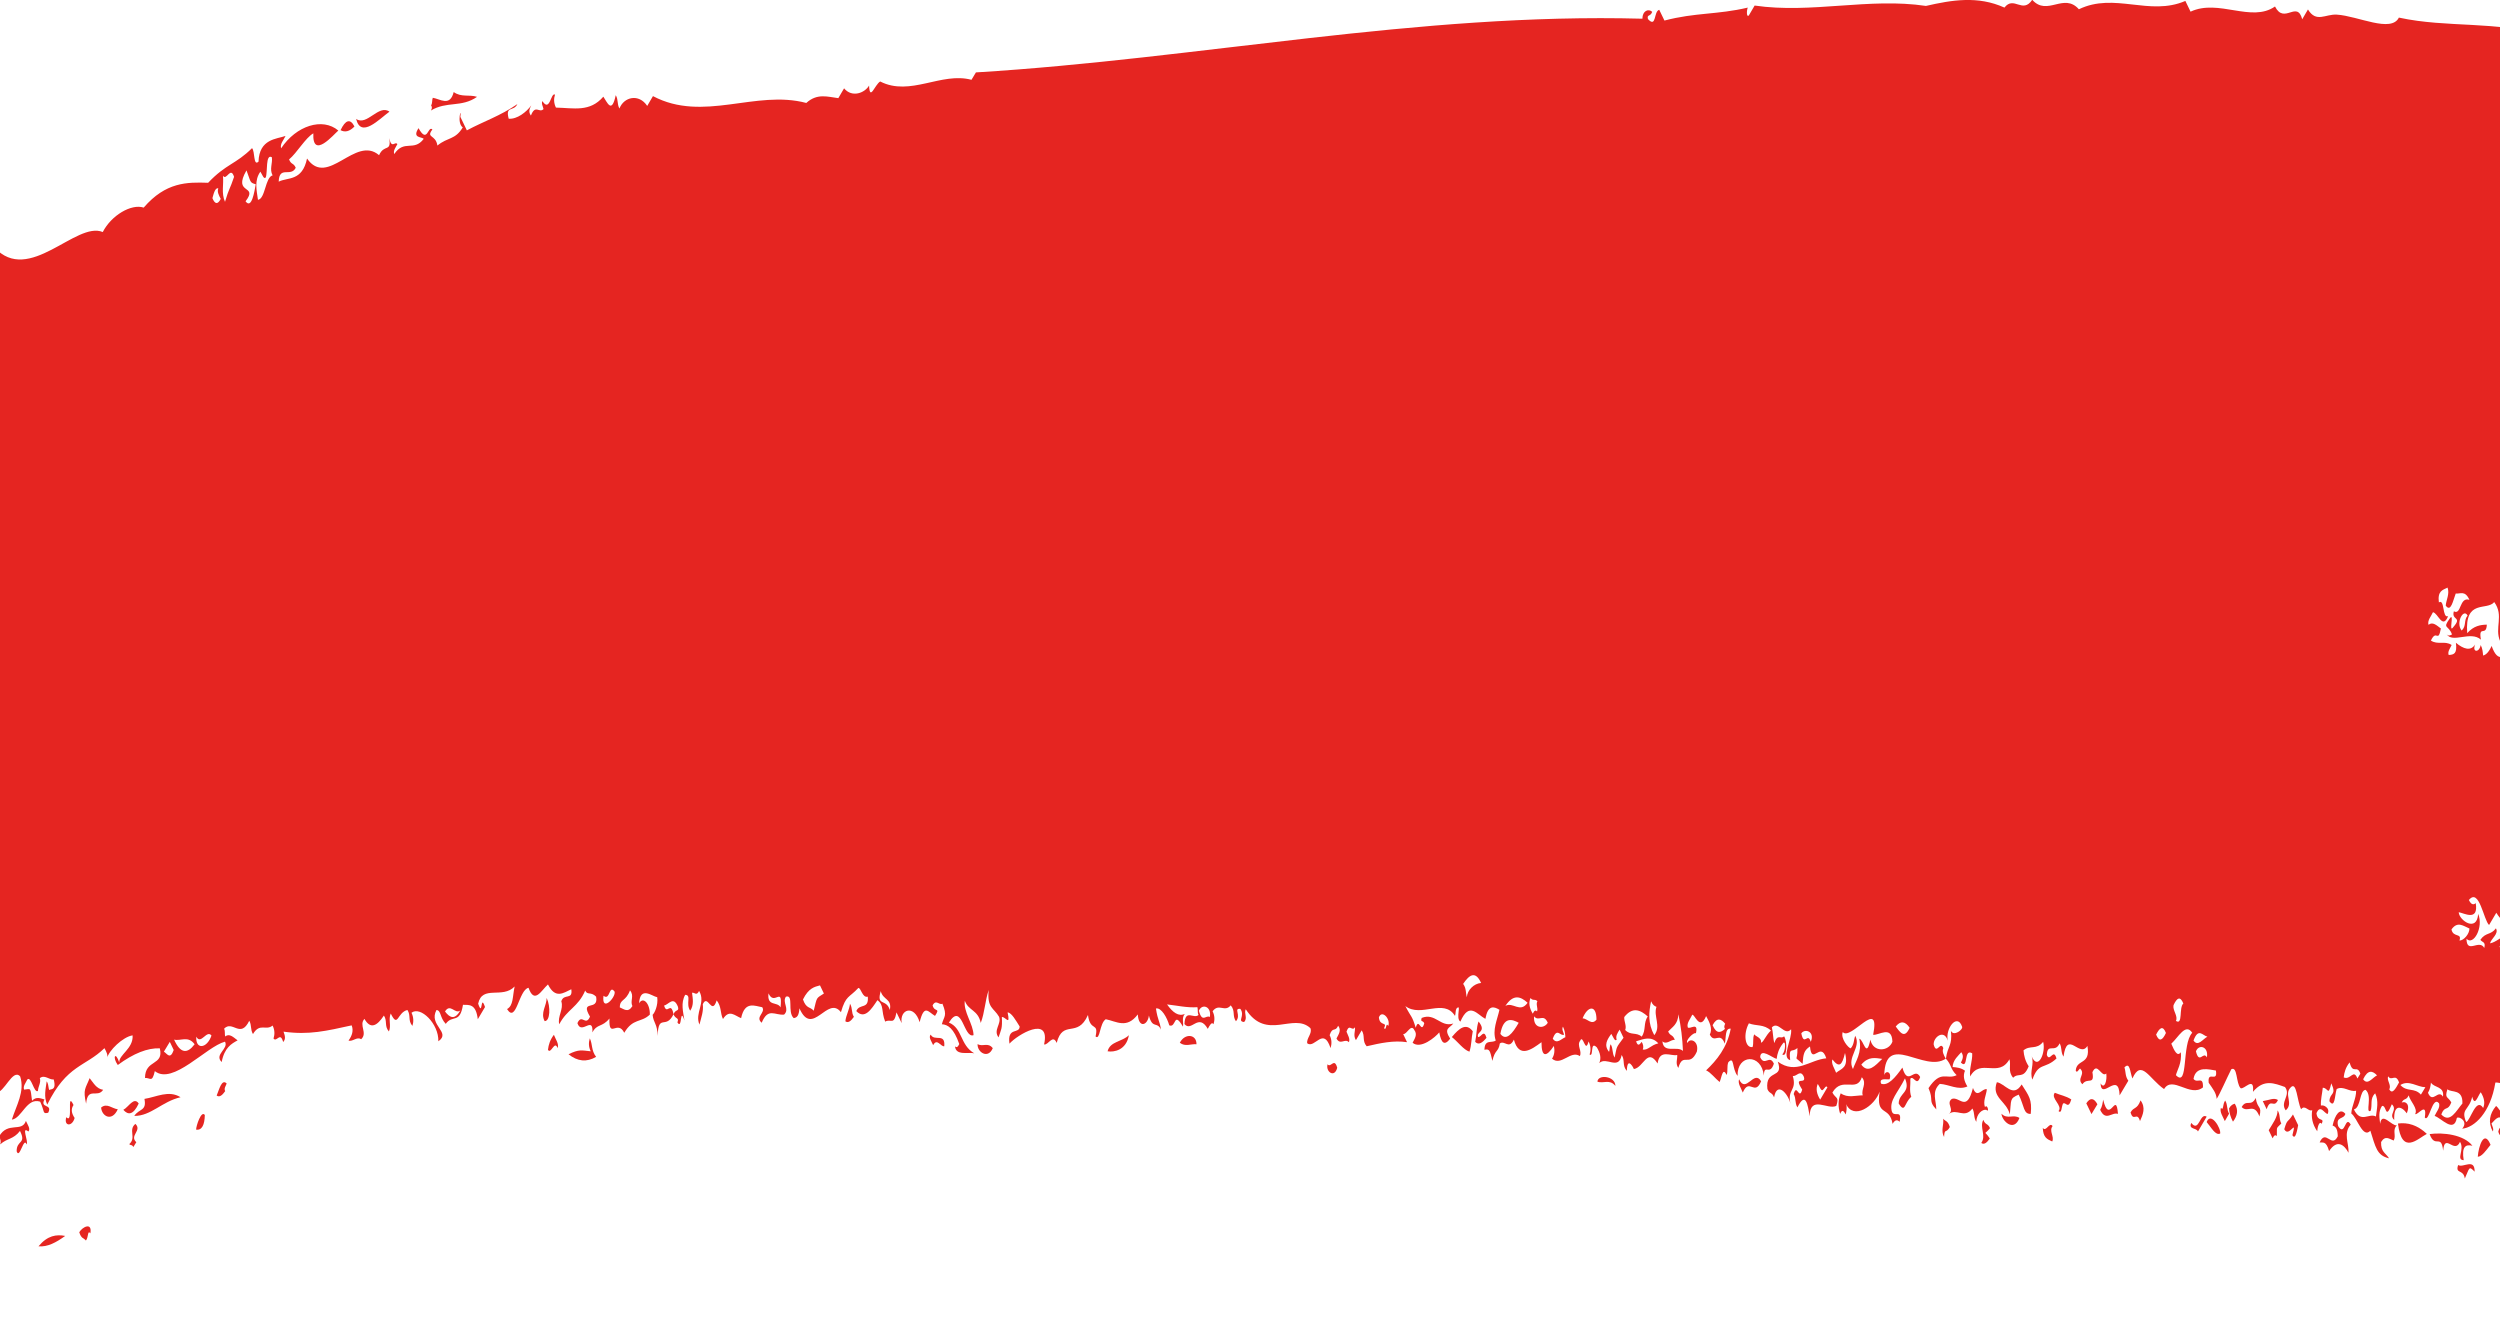 <svg version="1.1" id="Calque_1" xmlns="http://www.w3.org/2000/svg" xmlns:xlink="http://www.w3.org/1999/xlink" x="0px" y="0px"
	 viewBox="0 0 1350 725.5" style="enable-background:new 0 0 1350 725.5;" xml:space="preserve">
<style type="text/css">
	.st0{fill-rule:evenodd;clip-rule:evenodd;fill:#E52521;}
	.st1{fill:#E52521;}
</style>
<g id="XMLID_1085_">
	<path id="XMLID_1482_" class="st0" d="M2032.2,291.9c-2.2-5.1-4.4-5.4-6.7-1.9C2027.8,290.1,2030,296.6,2032.2,291.9z"/>
	<path id="XMLID_1481_" class="st0" d="M2026.2,305.4c-2.2,1.4-4.4-6.3-6.7-1.8C2021.7,305.5,2023.9,312.2,2026.2,305.4z"/>
	<path id="XMLID_1480_" class="st0" d="M2008.5,279.2c-2.4-3.4-2.5,1.1-6,2.4c1.2,3.6,2.5,2.9,3.7,4.4
		C2007.6,283.8,2006.9,281.4,2008.5,279.2z"/>
	<path id="XMLID_1479_" class="st0" d="M1941.5,154.7c-1-1.9-1.9-3.9-2.9-5.8c-1.5,5-3,1.4-4.5,5.2
		C1936.5,159.6,1938.9,159.8,1941.5,154.7z"/>
	<path id="XMLID_1478_" class="st0" d="M2013.5,303.2c1.1-4-3.8-8.9-5.2-4.5c0,5.3,1.8,1.8,3.7,7.3
		C2012.2,303.8,2012.5,301.7,2013.5,303.2z"/>
	<path id="XMLID_1477_" class="st0" d="M1931.1,151.1c-2.9-0.1-2.9-4.9-4.4-8.7c-1.3,4.5-0.6,9.2,1.3,14
		C1929.1,154.7,1930.1,152.9,1931.1,151.1z"/>
	<path id="XMLID_1476_" class="st0" d="M1969.2,263.9c0.9-4.9-4.3-7.2-5.9-0.4C1965.2,270,1967.3,258.7,1969.2,263.9z"/>
	<path id="XMLID_1475_" class="st0" d="M1903.1,137.7c-1.1-0.6-3.2,1.5-2.2-1.6c-1.4-3.3-3,4.1-4.5,5.2c-1.1-5.4-3.6-7.7-6.5-10.3
		c-0.1,11.2-5.1,9.9-9.1,13.2c2.2,0.5,4.5-1.1,6.6,4.7c0-7.7,1.3-4.4,4.6-8c0.2,1.9,0.4,3.8,1.4,5.7c2-3.2,4-3.1,5.9,0.5
		C1901.2,144.1,1903,141,1903.1,137.7z"/>
	<path id="XMLID_1474_" class="st0" d="M1959.6,259.1l-2.9-5.8c-0.1,2.1-0.9,5.9-2.3,4C1953.2,261.3,1958.2,265,1959.6,259.1z"/>
	<path id="XMLID_1473_" class="st0" d="M1950.2,297.5c-2.2-1.8-4.5-0.4-6.8,3.7C1945.8,302.4,1950.1,304.5,1950.2,297.5z"/>
	<path id="XMLID_1472_" class="st0" d="M1841.3,102.3c-2.1-4.4-5.9-3.4-6,2.4C1837.3,104.3,1839.3,105.5,1841.3,102.3z"/>
	<path id="XMLID_1471_" class="st0" d="M1927.9,293c-2.5-0.9-4.9-8.2-7.5-0.6C1922.9,294.4,1925.4,296.5,1927.9,293z"/>
	<path id="XMLID_1470_" class="st0" d="M1851,196.4c-3.2-2.7-2.9,3.6-6.8,6.4c1,0.5,2,1,2.9,3C1848.4,196.7,1852,204.5,1851,196.4z"
		/>
	<path id="XMLID_1469_" class="st0" d="M1902.3,310.5c-1,4.5,4.3,4.9,5.8,11.6C1910.4,316.1,1904.4,313.3,1902.3,310.5z"/>
	<path id="XMLID_1468_" class="st0" d="M1876.3,298.8c-2.5,0.4-4.9-2.3-7.5,2.2c3,2.4,5.9,2.4,8.9,6.3
		C1880.3,304.7,1873.7,301.4,1876.3,298.8z"/>
	<path id="XMLID_1467_" class="st0" d="M1794.1,136.2c1-8.5-4.4-1.8-5.9-3.3C1787.1,139.9,1792.5,135.1,1794.1,136.2z"/>
	<path id="XMLID_1466_" class="st0" d="M1788.4,165c1.6,5.5,3.5-2.8,5.1,4.6c1.4-3.6,1.4-7.3,0.2-11.1
		C1791.5,165.3,1788.4,158.1,1788.4,165z"/>
	<path id="XMLID_1465_" class="st0" d="M1746.7,80.7c-2.7-3.5-5.3-6.3-8.2-2C1741.3,79.8,1743.9,82.5,1746.7,80.7z"/>
	<path id="XMLID_1464_" class="st0" d="M1893.9,379.6c-1.4-5.2-3-1.9-4.4-5.9c-2.7,3.5-0.9,7.4,1.3,11.3L1893.9,379.6z"/>
	<path id="XMLID_1463_" class="st0" d="M1874.2,343.2c-1.9-6.1-3.9-4.6-5.9-6C1867.3,341.4,1872.5,349.6,1874.2,343.2z"/>
	<path id="XMLID_1462_" class="st0" d="M1878.2,374.2c-0.5-1.5-1-0.9-1.5-0.1c-5.9-7.5-12-1-17.9-6.9c-3.4,4.4-1.3,9.2-3.2,13.7
		c3.3,4.4,2.7-4.6,5.3-3.8c2.8,3.8,0.8,7,3.6,7.2c0.2-7.6,4.5-5.2,6.9-9.2c1.7,5.4,3.4,3.9,5.1,7.4
		C1880,379.9,1874.8,376.7,1878.2,374.2z"/>
	<path id="XMLID_1461_" class="st0" d="M1752.8,151c1.5,1.8-2.9,4.8-3.8,3.9c-1.7,7.1,2.9-0.9,3.6,4.5c3.1-3,1.3-6.4,2.4-9.6
		c-1.9-2.9-3.9-4.4-5.9-6.1C1747.2,148,1750.9,150.9,1752.8,151z"/>
	<path id="XMLID_1460_" class="st0" d="M1929,503.5c-2.5-3.3-4.9-9.9-7.5-3.3C1924,501.9,1926.4,506.6,1929,503.5z"/>
	<path id="XMLID_1459_" class="st0" d="M1929.6,513.3c1.2-4.8-3.9-5.3-5.2-1.8C1926,519.3,1927.9,511.1,1929.6,513.3z"/>
	<path id="XMLID_1458_" class="st0" d="M1919.2,501.4c-2,3.1-1.2,6.4-2.4,9.6c1.2,1.4,2.5-0.1,3.7,1.7
		C1921.6,509,1920.7,505.2,1919.2,501.4z"/>
	<path id="XMLID_1457_" class="st0" d="M1743.9,153c0.4-8.6-5.9-3.1-8-7.6C1733.7,154.4,1741.3,153.6,1743.9,153z"/>
	<path id="XMLID_1456_" class="st0" d="M1945.9,594c-2.3-1.8-5.7,1.9-9.9,9C1939.3,600.3,1942.6,601.3,1945.9,594z"/>
	<path id="XMLID_1455_" class="st0" d="M1715.8,142.3c-0.1,4.5,3.6,10.7,5.8,6.1C1721.7,144.1,1718.1,136,1715.8,142.3z"/>
	<path id="XMLID_1454_" class="st0" d="M1874,457.5c-2.4-5.6-10.9-1.7-6.9,6.5C1869.5,456.6,1871.7,460.4,1874,457.5z"/>
	<path id="XMLID_1453_" class="st0" d="M1823,364.4c-0.4-7.5-7.3-8.1-10.5-0.8c1.5,2,0.8,3.8-0.1,5.6
		C1815.8,376,1819.6,359.9,1823,364.4z"/>
	<path id="XMLID_1452_" class="st0" d="M1905.8,546.4c-2.9-7-5.9-7-9-3.5C1899.9,541.5,1902.8,551.3,1905.8,546.4z"/>
	<path id="XMLID_1451_" class="st0" d="M1701.8,137c-1.1-0.5-2.2-1-1.4-2.9c-4.8,5.9-9.4-3.2-14.2,3
		C1693.1,136.8,1696.2,153.2,1701.8,137z"/>
	<path id="XMLID_1450_" class="st0" d="M1841.1,449.4c-1.7-6.3-3.5,1.9-5.3,3.8c1,0.4,2,0.9,3,3
		C1838.9,453.9,1839.7,451.6,1841.1,449.4z"/>
	<path id="XMLID_1449_" class="st0" d="M1684.6,136.9c1.8-4.9-2.3-1.8-2.9-5.8c1.3,8.6-2.6,0.4-5.3,6.5c1.6,7.5,3.6-5.6,5.2,1.9
		C1682.6,137.5,1683.7,135.5,1684.6,136.9z"/>
	<path id="XMLID_1448_" class="st0" d="M1675.8,133.4c-4.7-2.6-5.6-13.6-9.5-7.8c4.5,5-1.4,9.2,2.7,14.2
		C1669.2,130,1673.4,138.3,1675.8,133.4z"/>
	<path id="XMLID_1447_" class="st0" d="M1837.9,509.1c-3.5-1.8-8.5,2.1-5.4,9.3C1835.4,514.3,1836.5,515.6,1837.9,509.1z"/>
	<path id="XMLID_1446_" class="st0" d="M1650.5,131.3c-2.8-6.6-5.9-1.5-8.9-3.5c-1.4-3.4,0.4-6.5,2.4-9.5c-5.1-4.2-5.1,9.8-12.1,7.4
		c1.4,6.1,1.6,3.4,4.3,8.7c3.4-5-1.1-1.8-2.1-7.1C1639.7,127,1645,136.3,1650.5,131.3z"/>
	<path id="XMLID_1445_" class="st0" d="M1722.7,329.7c-3.2-4.3-7,1.5-8.3,6.3C1717.6,337,1721.3,337.2,1722.7,329.7z"/>
	<path id="XMLID_1444_" class="st0" d="M1769.4,432.6c-2.7-0.7-0.8-2-2.9-5.8c-1.4,3.1-0.6,6.5-0.9,9.7
		C1766.8,438,1768.1,434.3,1769.4,432.6z"/>
	<path id="XMLID_1443_" class="st0" d="M1700.9,410.2c-3.2-1.5-6.4-2.6-9.8,3.4C1694.3,411.3,1700.1,417.4,1700.9,410.2z"/>
	<path id="XMLID_1442_" class="st0" d="M1745,577c-1.7-3.8-3.5-2.4-5.2-4.6c-2.6,2.6,4,5.9,1.3,8.5
		C1742.4,582.4,1743.7,578.8,1745,577z"/>
	<path id="XMLID_1441_" class="st0" d="M1782.7,655.4c-2.9-3.7-6-0.7-9.1,4.8C1776.5,659.1,1782,661.3,1782.7,655.4z"/>
	<path id="XMLID_1440_" class="st0" d="M1624.1,362c-1-1.9-1.9-3.9-2.9-5.8c-0.3,2.1-0.5,4.1-1.5,2.6
		C1618.2,363,1622.9,366.9,1624.1,362z"/>
	<path id="XMLID_1439_" class="st0" d="M1726.4,606.2c-3.2-4.8-6.5,0.3-9.6-7.8c-1.4,3.1,0.4,6.5,0.6,9.8c-2.1,2.5-5.3-2.9-5.3,3.7
		c1.7,2.2,3.6-4,5.2,1.8C1718.8,604,1722.9,612.3,1726.4,606.2z"/>
	<path id="XMLID_1438_" class="st0" d="M1609.2,392.9c-1.2,0-2.4-3.2-3.7-1.7c-2.5,3.7-0.2,9.9,2,10
		C1610.9,398.6,1605.8,395.3,1609.2,392.9z"/>
	<path id="XMLID_1437_" class="st0" d="M1682.8,608.2c-0.1-7-10-9.7-10.5-0.9C1675.8,606.5,1679.4,602.8,1682.8,608.2z"/>
	<path id="XMLID_1436_" class="st0" d="M1688.6,657.4c-2.4-4.5-5-3.4-7.6,2.2C1683.5,658.6,1686,661.2,1688.6,657.4z"/>
	<path id="XMLID_1435_" class="st0" d="M1645.7,582.8c-2.5-1.3-4.9-5.3-7.5-0.6C1640.7,584.2,1643.1,586.3,1645.7,582.8z"/>
	<path id="XMLID_1434_" class="st0" d="M1619,569.4c-1.7-2.6-3.5,0.8-5.2-1.8c-0.8,2.2,1.1,4.7,2.1,7.2L1619,569.4z"/>
	<path id="XMLID_1433_" class="st0" d="M1607.6,572.6c-1.9-5.2-4-0.3-5.9-3.3C1600.7,572.3,1605.9,579.3,1607.6,572.6z"/>
	<path id="XMLID_1432_" class="st0" d="M1502.7,371.1c-0.8,0.9-0.4,1.8-0.1,2.8c-1,1.3-1.9-1.6-2.9-3c-1.8,1.5-1.1,9.8-3.9,6.6
		c-2.7,4.8,4,2,1.4,5.7C1499.6,382.6,1506.7,377.9,1502.7,371.1z"/>
	<path id="XMLID_1431_" class="st0" d="M1494.3,380.2c-0.9-3-1.9-1.7-3-0.3c-1.1-2-2.1-3.9-1.4-5.7c-1.2-1.6-2.5,2.1-3.8,3.9
		l3.6,7.3C1491.3,380.4,1492.7,383.9,1494.3,380.2z"/>
	<path id="XMLID_1430_" class="st0" d="M1477.7,352.2c-1.9-2-4-0.4-6,2.3C1473.6,359.7,1475.7,356.3,1477.7,352.2z"/>
	<path id="XMLID_1429_" class="st0" d="M1566.9,551c-3.2-1.9-3.1,8-1.7,11C1568.9,562.3,1566.2,555,1566.9,551z"/>
	<path id="XMLID_1428_" class="st0" d="M1572.5,568.2c-3.9-2.6-9.4-7.1-11.3,3.2C1565,568.9,1568.5,577.9,1572.5,568.2z"/>
	<path id="XMLID_1427_" class="st0" d="M1561.6,551.9c-2.5,1-5-1.6-7.5,2.1c2.5,1.7,5,0.4,7.4,3.4
		C1562.1,555.7,1560.6,553.7,1561.6,551.9z"/>
	<path id="XMLID_1426_" class="st0" d="M1549.4,527.2c-6.6,2.2-8.1-2.6-4,12.2C1548.6,535.5,1548.3,531.3,1549.4,527.2z"/>
	<path id="XMLID_1425_" class="st0" d="M1455.3,353.1c-2.4-4.3-4.9-4.5-7.5-0.6C1450.3,353.7,1452.7,357.7,1455.3,353.1z"/>
	<path id="XMLID_1424_" class="st0" d="M1419,337.3c-7.2,7.3-13.2,0.4-17.5,11c5.5,0,11-0.3,16.5-4.1c0.7,1.9-0.8,3.6-1.6,5.4
		C1421.5,355,1421.9,343.9,1419,337.3z"/>
	<path id="XMLID_1423_" class="st0" d="M1504.2,537.2c-3.9-4.1-1.6,10.7-3.9,6.6C1499.9,552.9,1505.4,540.5,1504.2,537.2z"/>
	<path id="XMLID_1422_" class="st0" d="M1500.4,541.1c-2.2-2-4.4-1.9-6.8,3.6C1495.7,546.5,1498,545.2,1500.4,541.1z"/>
	<path id="XMLID_1421_" class="st0" d="M1384.5,345.4l-2.8-5.8c-1.5,2.2-0.8,4.6-2.4,6.8C1381,345.4,1382.6,349,1384.5,345.4z"/>
	<path id="XMLID_1420_" class="st0" d="M1451.1,502c-1.2,3.2,0.6,6.6-2.5,9.6C1452.1,513.4,1456.5,503.3,1451.1,502z"/>
	<path id="XMLID_1419_" class="st0" d="M1344.9,618.2c-3.5-8.6-6.5,0.9-6.9,6.4C1340.2,624.7,1342.6,621,1344.9,618.2z"/>
	<path id="XMLID_1418_" class="st0" d="M1269.4,607.3c-3.1-5.5-3,6.9-6.8,0.8c-1.4-5.4,3-3.4,3.9-6.6c-2.9-3.5-5.6,0.4-6.9,6.3
		c2,0.7,2.7,2.2,2.8,5.8c-3.4,6.8-6.4-4.2-9.8,3.3c1.7,0.3,3.5-1.1,5.1,4.7c4.4-6.6,8.2-3.4,10.5,0.9
		C1268.5,617.4,1265.2,612,1269.4,607.3z"/>
	<path id="XMLID_1417_" class="st0" d="M1241,607.6l-2.8-5.8c-3,4.8-3,2.1-4.7,8c2.6,5,7-6.7,4.4,3.2
		C1239.7,616.3,1240.7,608.8,1241,607.6z"/>
	<path id="XMLID_1416_" class="st0" d="M1229.9,599.6c0,3.7-2.7,7.2-4.8,10.7l2.1,4.4c0.8-1.8,1.6-2,2.3-1.2
		c0.2-5.3-0.7-3.7,2.4-6.8C1230.6,604.3,1231.5,602,1229.9,599.6z"/>
	<path id="XMLID_1415_" class="st0" d="M1218.1,592.9c-2.6,5.1-5,0.4-7.6,4.9c3.2,3.5,6.6-2.7,9.6,5.1
		C1221.6,596.8,1219,599.2,1218.1,592.9z"/>
	<path id="XMLID_1414_" class="st0" d="M1205.8,605.7c2.3-3,3.1-6.2,1-9.7c-1,0.3-2,0.6-3.1,2.5
		C1203.8,600.9,1204.5,603.3,1205.8,605.7z"/>
	<path id="XMLID_1413_" class="st0" d="M1203.7,601.4c-1.4-2.4-0.6-4.7-2.1-7.1c-1.5,2-0.8,5.9-2.3,3.9c-0.8,2.3,1.1,4.8,2.1,7.2
		L1203.7,601.4z"/>
	<path id="XMLID_1412_" class="st0" d="M1198.9,612.1c0.5-2.9-5.1-12-7.3-6.2C1194,608.7,1196.4,613.4,1198.9,612.1z"/>
	<path id="XMLID_1411_" class="st0" d="M1155.9,594.2c-1.9,5.1-3.6,3.3-5.4,6.5c1.6,5.5,3.5-0.8,5.1,4.7
		C1157.2,601.8,1158.8,598.2,1155.9,594.2z"/>
	<path id="XMLID_1410_" class="st0" d="M1132.6,596.3c-1.9-3.5-3.9-3.7-6-0.5l2.8,5.8L1132.6,596.3z"/>
	<path id="XMLID_1409_" class="st0" d="M1118.5,593.7c-2.9-1.9-5.9-2.3-8.9-3.6c-2.5,3,4.5,6.9,2,9.9c1.8,1.6,1.5-2.2,2.4-4
		C1115.4,594.6,1116.8,599.5,1118.5,593.7z"/>
	<path id="XMLID_1408_" class="st0" d="M1108.4,608.1c-1.7-2.6-3.6,3.6-5.3,0.9c0.2,5.2,2.2,6.1,5.1,7.4
		C1109.5,613.8,1106.3,610.7,1108.4,608.1z"/>
	<path id="XMLID_1407_" class="st0" d="M1091.7,585.6c-4.7,7.6-9-0.6-13.4-1.2c-3.1,8.4,5.3,10.1,7,17.4c0.9-7.8-0.3-8.6,4.8-10.7
		c3.1,6.3,2.5,10.6,6.5,10.4C1097.4,593.6,1095.6,591.8,1091.7,585.6z"/>
	<path id="XMLID_1406_" class="st0" d="M1090.5,603.7c-3.2-2.2-6.5,1-9.7-2.3C1081,605.3,1087.5,611.6,1090.5,603.7z"/>
	<path id="XMLID_1405_" class="st0" d="M1074.6,609.2c-1.2-2.8-2.5-1.5-3.6-4.5c-2.2,4,1.7,8.5-1.1,12.5c1.5,1.1,3-0.1,4.6-2.4
		C1071.4,610,1071.3,613.4,1074.6,609.2z"/>
	<path id="XMLID_1404_" class="st0" d="M1052.9,608.6c-1.1-3.6-2.4-3-3.6-4.5c0.5,3.3-1.4,6.4,0.5,9.9
		C1050.1,608.9,1050.8,612.4,1052.9,608.6z"/>
	<path id="XMLID_1403_" class="st0" d="M795.3,556.9c-3.6-4.8-7.4-1.6-11.3,3.1c3.2,2.5,6.3,6.9,9.5,7.9
		C794.7,564.3,794.5,560.6,795.3,556.9z"/>
	<path id="XMLID_1402_" class="st0" d="M722.1,576.6c-1.6-5.8-3.5,0.4-5.2-1.9C715.7,578.6,720.6,582.4,722.1,576.6z"/>
	<path id="XMLID_1401_" class="st0" d="M646.1,563.9c0.1-5.5-6.3-6.1-9-0.8C640.1,565.4,643.2,563.6,646.1,563.9z"/>
	<path id="XMLID_1400_" class="st0" d="M609.6,559c-3.6,3.6-10.2,3.3-11.5,8.7C601.6,568.3,608.2,567.1,609.6,559z"/>
	<path id="XMLID_1399_" class="st0" d="M536.1,566c-2.7-3.4-5.5-0.5-8.2-2.2C527.6,568.2,533.6,572.1,536.1,566z"/>
	<path id="XMLID_1398_" class="st0" d="M459,542c-0.3,3.2-2.2,6.3-2.5,9.5c1.5,1.1,3-0.1,4.6-2.4C459.6,546.7,460.5,544.5,459,542z"
		/>
	<path id="XMLID_1397_" class="st0" d="M210.3,60.3c-5.8-4.2-12.2,8-18,3.9C194.9,74.9,204.7,64.4,210.3,60.3z"/>
	<path id="XMLID_1396_" class="st0" d="M191.4,68.3c-2.3-4.5-4.9-3.5-7.5,2C186.3,71.6,188.8,71,191.4,68.3z"/>
	<path id="XMLID_1395_" class="st0" d="M318.5,560.7c-0.7,2.3-0.7,4.6,0.5,7c-5-0.5-6.3-1.2-12,1.6c4.9,3.9,9.8,4.4,14.9,1.4
		C319.2,567.2,320.1,564.1,318.5,560.7z"/>
	<path id="XMLID_1394_" class="st0" d="M295.2,538.9c0,4.2-3.5,8-1.1,12.5C297.1,551.5,297.4,543.5,295.2,538.9z"/>
	<path id="XMLID_1393_" class="st0" d="M301.1,566c0.9-2.3-1.1-4.8-2-7.2c-2,2.6-2.9,5.3-3.2,8.1C297.5,569.6,299.5,561.4,301.1,566
		z"/>
	<path id="XMLID_1392_" class="st0" d="M122.4,585.1c-2.7-2.8-4.1,3.5-5.4,6.5c1.5,1.1,3-0.1,4.6-2.4
		C120.8,587.8,121.9,586.5,122.4,585.1z"/>
	<path id="XMLID_1391_" class="st0" d="M110.6,602.1c-1.9-2.7-4.7,5.9-4.7,7.9C109.1,610.5,110.5,607.3,110.6,602.1z"/>
	<path id="XMLID_1390_" class="st0" d="M97.5,592.5c-6.4-4-13-0.1-19.5,0.9c1.3,6.7-2.8,5.1-5.5,9.2
		C81.5,602.7,87.5,594.8,97.5,592.5z"/>
	<path id="XMLID_1389_" class="st0" d="M74.9,595.9c-2.6-3.9-5.5,2-8.3,3.4C69.2,602.3,72,602.1,74.9,595.9z"/>
	<path id="XMLID_1388_" class="st0" d="M63.6,599c-3-0.3-5.9-3.6-9-0.9C55,602.9,60.5,605.9,63.6,599z"/>
	<path id="XMLID_1387_" class="st0" d="M55.7,588.5c-3.7-0.6-5.1-3.6-7.3-6.3c-2.2,5.7-3.7,5.9-1.9,13.8
		C47.3,586.6,52.6,593.2,55.7,588.5z"/>
	<path id="XMLID_1386_" class="st0" d="M48.8,666c1.1-6.2-4.3-3.5-6-0.6c1.1,3.6,2.4,3,3.6,4.5C47.9,668,47.2,664,48.8,666z"/>
	<path id="XMLID_1385_" class="st0" d="M15.3,611c0.8-0.8,0.5-1.8,0.1-2.8c-0.5-1-0.9-2-1.4-2.9c-2.2,6.4-9.8,0.1-14.5,8.4
		c0.9,1.5,1.1,2.9,0.6,4.3c3.6-3.4,7.1-2.6,10.7-7.3c3.6,7.2-1.9,4.8-1.8,11c1.6,4.7,3.8-8.3,5.4-3.7
		C15.5,616.4,11.3,607.8,15.3,611z"/>
	<path id="XMLID_1384_" class="st0" d="M35.2,667.4c-4.7-0.9-9.5-0.3-14.4,5.6C25.6,673.5,30.4,670.9,35.2,667.4z"/>
	<path id="XMLID_1383_" class="st0" d="M-4.3,614.8c-2.4,0.4-2.2-9.2-5.7-9c1.2,5.7,0.4,8.9-3.3,10.9
		C-10.4,620.1-7.3,616.9-4.3,614.8z"/>
	<path id="XMLID_1382_" class="st0" d="M-9.8,624c-3.4-3.5-7,1.3-10.6,4.6C-15.4,631.2-14.3,626.6-9.8,624z"/>
	<path id="XMLID_1381_" class="st0" d="M-43.4,622.1c-1,2.3,1.8,4.9,0.5,7.1c5,0.9,10.4-12.7,15.1-4.1
		C-27.5,609.7-38.7,627.6-43.4,622.1z"/>
	<path id="XMLID_1380_" class="st0" d="M-26.5,630.8c-5.1-4.6-10.6,3.9-16,8.2C-37.4,644.2-31.8,634.3-26.5,630.8z"/>
	<path id="XMLID_1379_" class="st0" d="M-39.1,651.9c0.7-7.4-5.4,0.2-7.6,2.1C-44.3,658-41.5,649-39.1,651.9z"/>
	<path id="XMLID_1378_" class="st0" d="M-41.8,643.2c-4.2-2.2-8.3-7-12.8,3C-50.2,640-46.3,649.6-41.8,643.2z"/>
	<path id="XMLID_1377_" class="st0" d="M-63.2,631.4c4.2,6.9-1.2,12.6-4,9.4C-69.1,635.1-65.2,633.7-63.2,631.4
		c-1.8-6.8-4.1,2.7-5.9-3.4c-1.7,12.3-12,25.4-16.7,30.5c0,9.9,10.3-7,10.9-12.9c0.3,8.2,5.6,2.1,3.4,10.1
		c5.8-8.3,10.8-18.5,19-31.7C-55.8,619.5-59.5,624.7-63.2,631.4z"/>
	<path id="XMLID_1376_" class="st0" d="M-83.8,644.7c0.8-2.2-1.1-4.7-2-7.2c-2,1-4.2,6.1-6.1,5c-0.3,2.3,0.8,4.8-1,6.9
		c1.4,1.5,2.9,1.7,4.4,3.2C-86.4,649.1-87.8,640.3-83.8,644.7z"/>
	<path id="XMLID_1375_" class="st0" d="M-92.4,632.7c-2.3,0.5-7.6,3.7-4,9.4C-93.5,639.1-94.3,635.8-92.4,632.7z"/>
	<path id="XMLID_1374_" class="st0" d="M-97.4,649c1.6-6.5-3.3-0.8-4.3-6c-0.8,5.3,0,5.6-3.3,8.1C-102.6,655.6-99.9,648.4-97.4,649z
		"/>
	<path id="XMLID_1373_" class="st0" d="M2065,313.7c1.1,3.3-2.3,6.3,0.7,9.8c1.2-2.6,2.5-1.1,3.8-3.9c-6.1-1.2,2.5-24.8-3.7-7.2
		c-6.5-1.6-12.9,0.6-19.4-6.9c-2.9,5.9-3.9,3.7-5.2-1.7c-0.6,1.8,1,3.7,0,5.6c-2.8,2.7-0.9-5.4-3.7-7.2c-0.7,6.6-2.2,5.7-6,16.3
		c2.7,2.7,5.5-3.5,8.2-6.4c2.2,8,4.5,2.9,6.7,1.8c4.9,13,12.3,6.3,14.9,12.1c3.3-5.8-3.8-10.6-5.2-10.1
		C2059,309.6,2062,320.5,2065,313.7z"/>
	<path id="XMLID_1372_" class="st0" d="M2000.5,257.7c-3.9-3.8-7.9-2.7-11.9-0.8c2.7,3,0.8,5.6,2.9,8.5
		C1992.9,253.8,1997,262,2000.5,257.7z"/>
	<path id="XMLID_1132_" class="st1" d="M1367.5,94.1c2.3-9.5,8.5-6,12.6,2.5c1.6-1.7,0.9-3.7,0.1-5.6c8.3,5.2,16.8,2.2,25.2,7.8
		c0.8-2.3,0-4.7,0.9-6.9c12,5.6,28.9-3.2,37.8,10.3c0.7-1.3-0.3-2.8-0.6-4.2c13.3,3.5,26.8-0.4,40,9c9.6-5.6,25.3,1.4,37.2,3.2
		c2.9-3-0.5-6.5,2.4-9.5c1-0.5,2-1.1,3,0.3c-3.1,15.2,9.1,7.8,13.1,12.3c1.5-7.5-3.3-1.7-4.3-6c-1.2-6,3.5-4,4.6-5.2
		c4.6,18.4,14.8,7.9,22,15.9c2.9-3-0.5-6.6,2.4-9.5c1-1.1,1.9,2,3,0.2c0.7,2.4-1.3,4.6-2.4,6.8c2.1,3.9,4.4,3.9,6.7-0.8
		c0.2-2.8-2.4-5.8,0.2-8.3c-1.4-2.9-3,1.8-4.4-3.2c2.6-5.5,4.9,2.4,7.6-4.9c2.3,8.4,4.9,4.7,7.3,6.2c0.5,7-4.9-1.9-6.8,3.6
		c4.6,9.7-2.1,3.4-3.9,6.6c7,10.6,6.5-0.9,13.3,6.7c1.3-2.7-1.9-5.7-1.3-8.5c0.8-1.2,1.5,0.8,2.2,1.6c1.2-3.6,0.5-5.1-1.4-5.7
		c3.9-7.5,7.6-4.2,11.4-11.6c2.2,3,3.5,3.3,2.8,8.6c3.2,0.2,6.7-11.1,9.8-6.1c1.7,2.9-2.4,5.4-3.1,8.1c2.4,4,4.6-2.9,3.9-6.6
		c2.3-4.1,4.4,6.1,6.7,2c0.8,2.9-1.8,5.4,1.3,8.5c3.6-10.4,15-12.1,14.9-1.5c3.2-0.6,6.4,4.6,9.7-3.4c3.9,11.5,10.1-1.2,11.7,9.4
		c4.2-16.4,13.6,9.9,20.1-2.5c6.1,4.2,12.4,0.3,18.5,5.7c2,4.1-3.8,0.1-0.1,5.5c10.2-12.3,19.7,6.6,29.8-0.3
		c-1.2-2.8-2.5-1.4-3.6-4.5c-0.6-1.9,1-3.7,0.1-5.6c4.4,1.6,8.8,8.7,13.2,9.5c0.8-3.4-1.2-2.8-2.1-4.4c-1.3-5.2,3.3,1.4,4.6-5.2
		c0.2,3.7,0.9,5.2,2.9,5.8c4.1-15.6,11.7,6.4,17.9-4.1c2.6,3.9,2.5,7.6-0.2,11.1c1.9,5.2,4,0.2,5.9,3.3c0.8-2.2-1.2-4.7-2.1-7.1
		c2.1-5.7,4-4,6.1-5.1c1.1,2.9,0.3,5.6-1.6,8.2c5.3-4.9,10.4,0.3,15.6-0.1c0.8,2.8-1.8,5.4,1.3,8.5c3.2-14.2,18.9-3,24-9.2
		c1.6,7,7.5,5.6,2.8,11.4c3.2,1.7,3.5-2.1,3.8-6.7c3.1-0.7,3.7,13.6,8,7.6c-1.4-4.9-3-0.2-4.4-3.1c1-1.3,1.2-2.7,0.8-4.1
		c7.4,1.1,14.7,9.6,22.3-1c-0.3,7.7,0.3,6.8,2.8,14.1c2.3-4-0.6-8.4-2-12.7c4.1-11.1,7.8,7.4,11.9-1.9c4.5,5.5-2,10.1,0.5,15.4
		c2.8-4.9,1.4-10.1,2.5-15.1c2.9-4.8,2.9,5.6,4.4,3.1c0.7,2.4-1.3,4.5-2.3,6.8c2.6,2.1,6.7-1.6,5.3-6.6c5.1,9.8,5.1,1.3,8.7,11.8
		c4.9-5.2,5.4-3,10.4,0.8c0.7-3.7-2-7.6,1.6-11l-3.6-7.3c-2.7-0.4-1.4,7.2-4.4-0.3c-1.6,1.7-0.9,3.7-0.1,5.6
		c-4.6-0.8-18.9,1.3-16.1-12.4c-1.4-3.4-3,4.1-4.5,5.2c-2.5-5.9-0.4-10.3,2.4-12.3c-1.5-1.9-9.1-1.6-6,5.1c-3.2,1.9-6.3-4.5-9.7,3.4
		c-1.3-3.3,3.2-6.3,2.4-9.6c-2.5-5.8-10.2,4.5-8-7.6c-1.8-3.4-2.7,4.1-1.6,5.5c-2.7,0.1-5.4-0.6-8.1-4.8c-0.7,2.3,0.1,4.7-0.8,6.9
		c-1.8,2.3-3.4-1.3-5.2,1c-0.1-2.3,0.3-4.6,0.9-6.9c-6.5,5.2-12.9,4.2-19.3,1.3c-1.7-4.1,2.3-0.3,3.1-5.4c-2.1-4.1-4.5,1.9-6.6-4.7
		c-4.9,7.4-4.7-12.4-9.6-5c1.5,1.5,3,1.7,4.4,3.1c-2.1,7.2-3.9-2-6,5.1c-1.9-2.5-0.3-4.7,0.9-6.9c-1.2-0.6-2.5,1.6-3.7-1.7
		c-1.4,9.5-14.1,2.9-20.1-0.3c-0.2-1-0.2-1.6-0.2-2c-8.6,0.7-17.2-0.1-25.8-4.4c-0.7-2.4,1.3-4.5,2.3-6.8c-3.1-7.2-5.6,2.3-5.3,6.5
		c-4.5,1.3,0.1-8.2-4.2-11.5c-4.2,2.9,2.8,6.7,0.6,9.8c-6.2-1-12.5,7.1-18.5-3c-2.4,9.6-5.1,4.9-9.1,7.6c-2.7-3-0.8-5.6-2.8-8.6
		c-4.8,5.6-9.5,3.7-14.2,3c-1-5.3,3.9-3.2,5.3-3.7c-3-5.9-8.7-2.4-12.7,3.1c-2.8-3.5,0.7-6.5-2-9.9c2.1-4.5,5.3-0.5,5.3-6.5
		c-9.4-1.3-15.6,2-24,9.2c-4.1-4.5,2.8-8.1-0.5-12.6c-7.9,0.1-15.9,1.3-23.6-7.5c-4.1,8.8-6.7,1-8.9-0.8c-1.5,2.7,1,5.7-1.7,8.3
		c-5.6-9.7-19.3,4.3-19.9-8.7c-9.3,0.8-22.1-8.6-29-1.1c-4.5-8.3-9.4-0.2-13.9-11c-3.4,7.7-6.5,0.3-9.9,8.9c-2.6-3-0.8-5.7-2.8-8.6
		c-17.3-1.7-34.8,0.3-51.9-10c-0.4,2.9-1.7,5.4-0.6,6.5c-13.8-5.9-27.7-10.6-41.8-6c-3.5,3.2-6.8-7.3-10.3-6.5
		c-0.7,1.8,0.9,3.8-0.1,5.6c-4.4-3.2-10-7.2-16.4-1.5l-4.3-8.7c-15.3,6.2-30.3-0.3-45.3-5.4c-0.5,1.4-0.1,2.8-0.8,4.1
		c-26.1-8.2-52.6-4.1-78.8-9.8c-4.2,8.4-22.1-0.9-33.5-1.6c-6.2-0.4-11.1,4.6-15.6-2.8l-3.1,5.3c-2.8-10.5-9.7,3-14.7-6.9
		c-12.7,8.9-30.5-4.3-45.6,2.8l-2.8-5.8c-19.4,8.4-38.2-4.8-57.5,4.5c-8.2-9.2-17,4-25.2-5.1c-5.2,7.8-9.9-2.4-15,4.2
		C1068-2.4,1054,0,1040,3.2c-30.7-4.6-61.8,4.3-92.5-0.2l-3.1,5.3c-1.3,1.3-1.3-2.5-0.6-4.2c-16.5,3.9-28.3,2.6-45,7L896,5.3
		c-3.1,0.7-1.4,10.1-6.1,5c-0.7-2.7,1.3-1.1,2.3-3.9c-2-1.9-5.3-0.6-5.3,3.7c-121.2-3.3-239,21.6-359.9,29c-0.8,1.3-1.6,2.6-2.4,4
		c-16.3-4.4-33.1,9.2-49.3,0.9c-2.9,1.7-5.6,10.9-6,2.2c-2.3,4-9.2,6.7-13.5,1.5l-3.1,5.3c-5.7-0.7-11.4-2.8-17.3,2.6
		c-27.4-7.3-55.6,10.7-82.8-3.7l-3.1,5.3c-4.5-6.8-12.6-4.9-15,1.4c-1.4-2.5-0.5-4.7-2-7.2c-2.2,10.4-4.6,3.8-6.7,0.8
		c-7.3,8.5-16,6.1-25.6,5.9c-1.2-2.5-1.2-4.8-0.5-7c-2.3-1.4-2.7,9.8-6.8,3.5c-0.7,1.3,0.3,2.8,0.6,4.3c-2.3,2.4-4.4-2.8-6.8,3.5
		c-1.5-2-0.7-3.8,0.2-5.5c-2.6,3.6-7.7,7.6-12.2,7.2c-1.9-7.2,2.6-3.6,4.7-7.9c-9.2,6.4-18.2,9.3-27.3,14.2l-3.5-7.3
		c0.8-6.3-2.2,3.3,1.3,5.7c-4.2,6.9-8,5.1-13.7,9.8c-0.9-6.1-6.3-3.9-2.7-8.7c-2.5-2.3-2.6,8.1-7.5-0.7c-3.6,5.6,1.8,4.5,2.8,5.8
		c-5.4,7.1-10.5,0.1-15.9,8.2c-0.7-1.9,0.8-3.6,1.7-5.4c-1.4-1.7-3.1,2.9-4.4-3.2c1.2,7.8-2.7,3-5.5,9.2
		c-12.8-11-27.8,17.8-38.9,1.8c-2.6,12.5-10.6,10-15.3,12.5c0.3-8.9,6.5-2.2,9.2-7.5c-1.2-2.8-2.4-1.5-3.6-4.5
		c4.3-3.6,8.8-11.6,13.1-14.1c-0.6,14.5,11.2,0.4,13.5-1.5c-8.5-7.2-22.7-2.7-30.9,9.6c-0.7-2.4,1.4-4.5,2.4-6.7
		c-4.7,1.7-14.2,1.5-14.6,13.9c-2.9,2.6-1.8-5.5-3.5-7.3c-8.7,8.7-14.1,8.5-23.7,18.7c-11.4-0.4-22.9-0.4-34.8,13.4
		c-6.7-2.2-17.5,4.2-22.1,13.2c-14.4-6.1-39.9,28.8-58.5,8.3c4.4,17.8-11.3,9.7-10.5,25.5c-3.9-1.4-8.4,14.8-12.1,4.4
		c-16.2,15.3-31.9,16.2-47.2,2.4c-2.1,4.4-4.4,8.9-3.4,13.6c-2.5,1.6-4.9-0.8-7.3-6.3c-2.5,6.4-4.6,3.2-6.8,3.5
		c-1.1,7.6-3.2,6.5-4.9,13.5c1.4,3.8,3.1-2.2,4.5,0.4c-10,9.5-26.2,9.2-38-5.1c-1.6,10.2-5.9,12.4-10.8,10.1
		c-9.7,20.5-22,31.4-34.1,38.6l-4.2-8.8c1.1,9-6.7,6.6-10.1,11.6c-0.3-1.9-0.6-3.8,0.2-5.6c-10.8,3.7-20.9,5.6-29.7,18
		c-11.4,2.8-26.6,6.9-35.9,23c-7.7-1.6-22.1,14.6-28.3,21c-10.6,10.6-20,19-28,33.5c2.9,0.2,2.8,5,4.2,8.8c-2.1,4.3-4,0.8-6.2,5
		c3.6,2.8,5.3-2.4,7.4,3.5c3.8-9.6,9.9,4.2,11.4-5.9c1.8-2.7,3.3,5.7,5,7.5c4.8-2,9.6-2.7,14.3-2.8c-4.5,6.7-6.5,7-12.6,18.3
		c17.8-3.3,42-5.1,62.8-23.2c2-1.6,4,0.4,5.9,3.4c0.2-2.3-0.1-4.7-0.5-7c2.2,0.1,4.6-2.1,6.8-3.5c3,12.8,12-7.5,16.2-16.5
		c2.1,4.8-1.2,9.2-3.4,13.6c2.1-1.6,5.2,2.4,5,7.5c-3.8,5.9-4.4,0.6-7,9.1c1.6,4.3,3.8-8.8,5.3-0.9c2.8-2.5,1.1-5.5,3.2-8.1
		c1-0.5,2-1.1,3,0.3c-0.1,4.7-3.4,9-3.4,13.6c-0.8,0.8-1.5-0.1-2.3,1.2c1.9-8.4-4.6-2.1-7.4-0.7c-1.4-2.5-0.5-4.7-2-7.2
		c-6.6,4.1-8.1,18.4-14.1,21c-0.5-5.2,5.2-9.7,7.2-14.6c-2.7-0.3-8.4,2.4-7,9.1c-7.1-5-14.7,6.6-22.1,13.2c4.3,4.6,9.2-6.2,13.8-9.8
		c-2.9,13.3-12,17.2-16.8,9.5c-6,7.2-11.9,13.4-17.5,8c-18.3,18.3-35.8,12.1-54,26.8c3.8,6.9,7.9,2.2,11.6,12.3
		c4.3-2.6,8.5-2,12.6,5.4c1.5-1.7,0.7-3.6,1.7-5.4c2.9,9.5,6.5,0.8,9.5,5.1c1.4,3.4-0.5,6.5-2.5,9.5c3.8,5.9,8-0.7,11.9,1.2
		c2.9,3.6-1.7,6.4,0.4,9.8c5.7,4.4,9.1-6,16-8.2c1.8,7.8-6.1,13.3-8.8,17.2c1.2,0.3,2.4,1.9,3.6,4.6c0.7-1.3-0.3-2.8-0.6-4.2
		c3.1-3.4,4.7,2.6,6.2-5c1.4,2.5,0.5,4.7,2,7.2c5.1-4.6,10.1-2.9,15-1.3c1.9-3.5,2-7.2,0.4-11.1c1.6-3.5,3.2-4.8,4.7-5.2
		c1.4,5.7,1.9,11.4,2.4,17c-6.1,1.4-15.3,11.9-17.2,23.4c-9.3,2.8-18.7,6.6-27.7,1.5c2.1,11.3-4.7,7.3-8.4,6.2
		c-0.9-6,3.9,0.5,5.4-3.7c-3.8-6.3-8.2,5.6-12.2,7.2c-2.7-3.9,1.9-6.8-2-7.2c-1.1,9.5-11.4,9.3-16.7,6.7c-4.6,8.6-9.7,4.4-16,8.2
		c-0.7,9.5,5.4,2.3,7.4,3.5c-5.2,5.4-18.1,15.5-27.1,5.7c-6.5,11.3-27.8-0.9-30,23.6c-5.4-3.5-7.7,8.8-12.1,4.4c0-4.8,3-3.2,2.6-9.5
		c-12.2,9.2-24.3,23.2-25.4,42.2c2,4,6.9,8.6,5.4,15.6c6.3,6.7,16.5,5,18,22.7c3.1-7.6,8.6-4.3,9.4-13c-1-1.5-2,1.2-3.1,2.5
		c-1.4-5.4,0.4-3.6,2.5-6.7c1.8,5.5,3.8,7,5.8,6.2c2.1,3.5,1.2,6.6-1.1,9.7c1.9,1.1,3.7-0.1,3.9-3.8c4.5,10.2,15.2,1.7,22.6-3.4
		c8.1,13.1,17.1-4.6,25.9-14.2l1.4,3c-3.8,14.8-12.1,15.1-16.5,24.9c1.4,4.1,3,0.8,4.3,6c13.1-15,20.9-9.2,33.5-19.1
		c0.4,1.4-0.1,2.8,0.6,4.3c-4.6,1.6-11.5,8.2-14,15.4c1.9,4.3,4-0.5,5.9,3.3c-0.8-5.9,1.3-7.2,3.9-3.8c-0.6-3.8-0.5-7.5,0.4-11.2
		c4.3,3.4,14.2-1.4,12.4-12.7c1.9-4.4,0.6,8.8,3.6,4.5c0.4,2.9-3,2.7-1.8,8.2c3,1.1,5.9-9.6,4.9-13.5c2.1-1.9,1.5,7.4,3.4,10.1
		c4.1-3.8,1.6-8.2,4.1-12.2c2-3.1,2.5,4.5,1.3,5.7c3.1,2.8,2.5-6.1,3.2-8.1c0.9,0.6,3.9,4.3,4.2,8.8c-1.9,5.1-3.6,3.3-5.5,6.5
		c4.3,5.2,6.5-4.8,6.3-10.6c5.3-1.1,10.1-1.5,13.9-12.6c3.8,4.1-0.6,7.4,1.1,11.3c-3.1,2.1-6.1,3-9.1,4.7c2.7,5.9,2.5,11.4-0.5,16.7
		c1.8,3,3.7-0.2,3.9-3.8c0.2,6.7,3.6,0.7,4.2,8.8c4.3-7.3,8.1-6.9,13.7-7.1c1,4.1-4.1,7-5.3,0.9c-0.8,0.9-0.5,1.8-0.1,2.8l-1.6,2.6
		c2.8,5.2,6,0.3,9-1.9c1.3,5.7-0.4,11.1,0.9,16.8c1.7-5.8,1.7-3.1,4.8-7.9c2.7,3.5,1.8,6.7,3.4,10.1c1.9-2.2,1.6-4.5,2.5-6.7
		c2,3,0.1,5.6,2.7,8.6c4.6-3,9-1.9,13.5-1.5c1.8,6.3-1.8,3.4-4,9.4c2.1,3.9,4.6-4.4,6.7,2c0-2.3,1.7-4.5,1-6.9
		c10.8,5.9,22.2-6.9,33-2.3c0.8-1.8-0.6-3.8-1.3-5.7c1.9-3.5,3.7-6.6,5.4-6.5c2.4,22.2,14.8-5.1,21-0.7
		c-2.3,19.8-10.2,13.9-16.4,22.1c3.1,4.6,7.1-5.1,8.1,5l4.7-7.9c1.8,2.5,1.3,4.8,2,7.2c-2-0.4-4.2,5.8-6.1,2.2
		c1,6.3-1.9,3.4-2.5,9.5c3.1,11.1,7.4-13.6,10.5-1.8c3.5-7.6,7.2-15.1,10.5-22.7c2.9,4,1.2,7.6-0.4,11.1c2.3,7.2,4.9,2.2,7.4,3.5
		c-0.4-3.8,0.4-7.4,3.3-10.9c-1.4-1.7-3.1,2.9-4.4-3.2c2.6-3.2,5.1-2.9,7.5,0.7l7.1-11.9c1,8.3-1.6,6.5,3.5,7.3
		c3.5,4-1.9,7.3,1.1,11.3c1.4-13.5,5.4-9.1,10.4-19.9c4.4,2.5,8.9,2.9,13.3,6.9c3.7-13,8.1-15.3,13.4-22.4c3.3,4-2.7,7.2-1.8,11
		c6.9-0.8,14.1-19.3,17.4-29c-6.9-3.6-9.4,14.8-14,18.2c-1.3-2.4-1.2-4.8-0.5-7c-1.9-2.7-5,5.8-3.3,8.1
		c-6.1-11.3-18.9,21.4-27.1,5.7c5.5-16,17-16.4,24.4-14.4c5.1-19.1,15.7-17.1,25.3-18.5c-2.9,8.4-4.5,14.5-5.3,24.6
		c2.2-5.7,4.1-2.9,6.2-7.8c6.4,15.4,9.4-7.7,15.5,5.7c7.1-6.3,4.8-4.5,11.5-8.6c-2-2.5,0.5-4.6-0.5-7c2.1-1.9,4-0.1,6.2-5
		c3.3,5.4-1,8.5-3.2,8.1c0.6,6.4,9.3-1.2,9.2-7.5c3,0.7,6.1-4.7,8.9,3.7c4.2,1,8.9-13.2,13-8.5c2.6,8.2-2.1,15.6-4.5,23.3
		c5.4-0.7,8-12.1,15.3-9.7c2.6,5.6,1.1,6.7,4.3,6c2.6-5-4.6-2.2-2-7.2c-2.2-0.6-4.4-1.7-6.7,0.7c-1-7.2-0.3-6.5-4.3-6
		c-0.7-1.9,0.9-3.6,1.7-5.4c2.1-2.4,3.7,7.7,5.8,6.1c0-2.3,1.8-4.5,1-6.9c2.6-2.1,5,1,7.5,0.7c1,3.8,0.3,5.2-1.7,5.4
		c-1.5,1.3-0.6-2.4-2.1-4.4c-0.5,4.1-1.7,8.2,0.3,12.6c10.6-21.6,20.6-20.4,30.9-30.5c1.1,2,2.1,3.9,1.3,5.7
		c0.9-4.4,8.8-11.9,13.9-12.6c0.5,7.2-7.6,10.5-7.2,14.7c-2-6.3-3.9-3-0.8,1.3c8.5-6.3,16.2-9.3,22.7-9c2.3,9.6-8,5.8-8,16
		c2.9-0.2,3.8,2.8,5.3-3.7c9.7,7.8,27.7-13.2,37.9-15.9c2.1,3.9-6,6.9-1.8,11c1.5-7.8,5.3-9.9,8.6-11.7c-2.2-1.6-4.4-4-6.7-2.1
		c-0.4-1.4,0.1-2.8-0.6-4.2c4.6-4.8,8.8,5.6,13.6-4.3c1.4,2.5,0.5,4.7,2,7.2c3.7-6.3,7-1.6,10.6-4.6c1.2,2.4,1.2,4.8,0.5,7
		c1.7,2.3,3.6-4,5.2,1.9c1.6-1.7,0.9-3.6,0.2-5.6c13.8,1.9,23.1-0.4,36.8-3.4c1.1,2.9,0.2,5.6-1.7,8.2c2.2,0.8,4.6-2.3,6.8-0.7
		c3.7-3.4-1.4-7.6,1.8-11c3.3,5.9,6.9,3.7,10.5-1.8c2,3,0.1,5.6,2.7,8.6c1.4-3.1-0.4-6.5,1-9.7c4,8.2,3.4-0.6,9-1.9
		c2,3,0.1,5.6,2.7,8.6c0.7-2.3,0.7-4.6-0.5-7.1c4.8-3.8,14.8,5.9,14.5,15.4c7.1-4.9-5.5-8.6-1-16.9c2.6,0.3,1.7,4,5,7.5
		c3.6-5.2,7.6,0.3,9.3-10.3c3.3,0.1,7-0.7,8,7.8l3.9-6.6c-2.6-7.6-1.1,5.9-3.7-1.8c2.2-10.3,13.1-2.4,19.7-9.3
		c-1.2,5.5-0.6,10.3-4.1,12.2c5,8,6.3-10.4,11.6-11.5c3.2,9.1,6.9,1.4,10.5-1.8c4,8,8.3,4.6,12.6,2.6c0.9,6.1-4,2-5.4,6.5
		c1.4,4.3-2.2,8.2-1.1,12.4c4.2-8.1,10.2-9.2,14-18.2c1.2,2.7,3,0.4,5.9,3.3c1.5,8.2-9,1.1-3.3,10.8c-2.4,5.5-4.4-1.9-6.8,3.5
		c2.1,6.7,8.6-4.4,8.1,5c2.5-4.8,5.2-2.6,9.2-7.5c-0.4,11.4,4.3,0.4,8,7.7c4.7-8,9.1-5.3,13.8-9.8c0.2-5.7-3.5-10.1-5.8-6.1
		c0.6-9.6,7.1-3.7,9.8-3.3c0.6,4.4-1.5,8.7-2.5,9.5c0.5,4.6,2.6,4.8,2.7,11.4c0.5-12.5,4.4-3.1,8.6-11.7c-1.5-7.5-3.5,0.8-5.1-4.7
		c2.5-0.5,5.1-5.4,7.5,0.7c0.7,2.7-1.3,1.1-2.4,4c1,2.8,3.2,1.6,2.1,4.4c2.7,4.4,1.2-9,3.8-1c-0.7-4.7-2.1-9.5,0.4-13.9
		c3.6,0.2,0.1,4.7,2.7,8.6c2.1-3.1,1.4-6.4,1-9.7c1.3-0.4,2.4,2,3.8-1c3.8,6.4-2.5,11.9,0.2,18.2c0.9-3.7,2.3-7.2,1.8-11
		c2.7-6,4.8,6.5,7.5-2.1c2.7,3.5,1.8,6.7,3.4,10.1c3.4-5.5,6.5-1.7,9.8-0.5c2-9.5,7.5-6.5,11.4-5.9c2,3-4,5.2-0.3,8.4
		c3.5-8.4,7.1-3.9,12.1-4.4c3.2-3-1.2-6.6,1-9.7c4.4-1.3,0.6,8.3,4.2,11.6c2-0.3,2.8-1.6,3.1-5.3c7,16,15.2-7.3,22.4,2.1
		c2.7-9.2,4.3-7.6,9.4-13.1c1.4-0.2,2.2,5.6,5.1,4.7c0.7,7.1-4.5,3.5-6.2,7.8c4.5,4.7,8.1-0.9,11.4-5.9c3.7,2.7,1.9,5.8,4.2,11.6
		c3-1.8,4.7,2.3,6.1-5c0.9,1.9,1.9,3.9,2.8,5.8c-1.2-7.6,6.8-10.2,9.7-0.5c2.5-10,4.6-5.6,8.3-3.4c3.1-4.8-0.3-1.7-1.3-5.7
		c1.9-3.5,3.5,0.1,5.3-0.9c2.8,6.8,0.8,6.7-0.3,11.1c3.2,0.2,6.4,2.1,9.4,10.7c-0.8,1.8-1.6,2-2.3,1.2c0.4,5.3,7.4,3,10.4,3.8
		c-7.8-4.5-6.2-13.5-13.7-16.6c7.2-11.5,7.9,8.8,13.3,6.8c-0.1-6.1-5.6-12.6-4.7-18.6c1.9,5.5,7.1,4.8,8.6,12
		c2.2-5.8,2.3-11.9,4.3-17.8c-1,9.9,2.7,9.5,5.6,14.5c1.4,3.9-3.3,7.1-0.3,11.1c1.4-4.4,2.1-4.4,1.8-11c2-0.2,4.7,5.2,3.1-2.5
		c2.2,0.2,4.4,4.3,6.5,7.6c0,4.3-6.8,0-5.5,9.3c4.1-4.7,22.3-15.7,18.7,0.4c2.2,0.6,4.7-5.8,6.8-0.8c3.4-13.1,11.2-2.2,16.9-15.1
		c1.2,9.3,5.9,3.6,4.1,11.6c2.5,2.3,2.1-7.1,5.5-9.3c5.7,1.1,11.3,5.4,17.3-2.6c0.5,7.8,5.4,5.8,6,0.6c2,7.6,4.4,2.9,6.5,7.6
		c-0.6-4.6-1.7-4.8-2.7-11.4c2.9-0.7,6.1,5.1,7.2,9.1c3.9,1.6,2.2-8.1,7.4,0.7c0.4-2.3-0.8-4.7,1-6.9c-3.3,1.6-6.5-0.7-9.6-5.1
		c5.5,0.6,10.9,1.9,16.4,1.5c0.4,1.4-0.1,2.8,0.6,4.2c-2.6,2.4-7.2-3.6-7.6,4.9c3.8,4.6,7.5-6.3,12.6,2.6c1.1-2,2.1-4,3.1-2.5
		c0.7-2.3,0.7-4.6-0.5-7c3.4-4.6,6.5,0.8,9.8-3.2c2.6,3,0.7,5.6,2.8,8.6c3-3.3-1.5-7.1,2.4-6.7c2.7,3.9-1.9,6.7,2,7.1
		c2.1-2.1-0.2-4.7,0.9-6.9c11.3,17.4,25.6,1.6,34.9,10.2c1.2,2.9-2.2,5.4-1.7,8.2c4.1,3.1,8.7-9.3,12.6,2.6c0.7-2.3,0.7-4.6-0.5-7
		c1.6-4.9,3-1.4,4.6-5.1c1.9,2.5,0.2,4.7-0.9,6.9c2.1,3.9,4.5-0.3,6.7,2c0.8-1.8-0.6-3.8-1.3-5.7c1.6-4.7,3,0.2,4.6-2.4
		c0.2,2.3-1.1,4.5,0.5,7c1-1.7,2.1-3.5,3.1-5.3c2,3,0.1,5.6,2.7,8.6c7.3-1.7,14.6-3.3,21.8-2.2l-2.1-4.4c2,0.4,4.2-5.8,6-2.2
		c1.9,2.5,0.2,4.7-0.9,6.9c4.3,3.7,12.3-3,14.4-5.6c1.1,5.9,2.8,7.4,5.9,3.4c-3.7-5.7-0.3-5.6,1.7-8.2c-6.9,2.3-9.7-6-17.1-3
		c-0.8,2.5,0.7,1.1,1.4,2.9c-1.7,6.1-2.9-3.7-4.6,2.4c-2.2-7.1-2.3-5.2-5.6-11.7c8.6,6.5,20.7-4.5,26.8,5.3c0.5-1.4,0.1-2.8,0.9-4.1
		c2.9-2.6-0.8,5.3,2,7.2c4.8-11.1,9.1-3.8,13.5-1.5c1.4-7.6,4.5-6.8,7.6-4.9c-1.2,5.5-3.9,10.8-2,16.6c-2.2,1.6-6-0.9-6.1,5
		c2.9-0.7,3,0.6,4.3,6c1.3-6.2,3.3-4.7,4-9.4c2.6-2,4.9,3.5,7.6-2.1c2.8,10.4,9.6,5.3,14.9,1.4c0,8.5,2.7,8,6.7,2
		c0.5,2.4,0.4,4.7-1,6.9c4.9,4.3,10.1-4.8,15-1.4c1.4-2.6-1.8-5.8,0.2-8.3c1.6-3.8,2.8,7.4,4.5,0.4c1.3,2.4,1.3,4.8,0.6,7.1
		c2.4,1.4,0-7.7,3.9-3.9c1.8,3,2.5,5.8,1.3,8.5c3.8-3.8,10.5,4.2,12.1-4.4c2,3,0.1,5.6,2.8,8.6c0.2-8.6,3.9-1,3.8-1
		c5.3-0.8,7.2-11.8,12.8-3c1.1-8.1,7.3-3.7,10.6-4.6c0.2,2.3-1.1,4.5,0.6,7c2.5-8.9,6,0.1,10-8.8c1.3-5.7-3.7-7.7-5.1-4.7
		c-1.3-1.3,3.6-6.1,4.6-5.2c1.5-6.5-3.3-1.9-4.4-3.2c-0.7-2.4,1.4-4.5,2.4-6.8c1.2-0.7,4.1,9,7.5,0.7c1.9,3.4,3.6,6.8,2,10
		c2.6,5.2,5.5-2,8.1,4.9c0.8-3.6,0-8.5,3.2-8.1c-1.9,10.2-7.6,17.1-13.3,22.5c2.5,1.1,4.9,4.4,7.3,6.3c1.2-2.7,1.6-8.3,3.8-3.8
		c0.8-2.2,0-4.6,0.9-6.9c3.4-3.5,1.8,3.4,5,7.4c-0.4-11.7,12.9-12.4,14.2-0.1c0.1-6.9,3.2,0.3,5.4-6.5c-2.3-5.2-5,1.7-7.4-3.5
		c0.2-5.2,6.4,0.3,8.9,0.9c0.3-2.8,1.2-5.5,3.2-8.1c1.9-3.1,1.7,4.5-0.2,5.6c2.6,2.3,2.9-7,1-9.7c-1.8,1.9-3.4-1.8-5.3,3.7
		c-0.7-2.8-0.6-5.7-1.3-8.5c3.6-3.8,6.9,5.1,10.4,1c0.7,5.4-5.5,15.2-0.5,16.7c-0.8-7.6,1.1-3.8,3.9-6.6c0.3,8.3-2.6,3.5,2.8,8.6
		c0.4-5.4,0.7-7.2,4-9.4c1,10.7,5.7-3.3,8.8,6.4c-9,0.8-16.2,9-26.2,1.8c3.5,9.7-6.9,3.7-5.6,14.8c1.2,2.8,2.5,1.5,3.6,4.5
		c1.6-9,7.7-1.9,8.9,3.6c-2-8.2,3.6-7,1.2-15.2c2,0.6,4.1-3.8,6,0.5c1.4,4.6-6-1-0.9,6.9c-1.7,6.1-2.9-3.7-4.6,2.4
		c1.4,2.5,0.5,4.7,2,7.2c4.5-8.9,5.6-1.6,6.6,4.8c0.3-11.7,9.7-3.3,14.4-5.6c1.7-5.1-0.2-3.7-2.1-7.2c5.2-9,13.2,0.3,15.9-8.3
		c3,3.5-0.6,6.5,0.5,9.8c-4,0-8,1.6-11.9-1.1c-1.5,3.6-1.5,7.3-0.3,11.1c1.1-2.8,2-1.4,3,0.3c0.4-1.8,0.8-3.7,0.2-5.6
		c4,8.8,15.4,1.1,18.1-6.7c-2.1,14,5.3,7.2,7,17.4c1.3-2.3,2.6-2.4,3.8-1.1c1.5-7.4-3.3-1.7-4.3-6c-1.2-5.9,3.2-9.4,7.2-17.5
		c3.3,7.9-3.3,7.7-3.4,13.6c3.6,5.7,3-0.5,6.8-3.6c-1.2-3.4-0.3-6.6-0.5-9.8c1.8-2,3.4,4.6,5.3-0.9c-3.1-5.9-6.6,5.5-9.6-5.1
		c-3.9,5.5-7.8,10.1-11.5,8.7c-1.3-3.5,3.4-2,4.6-2.4c1.3-4.1-2.2-5-2.9-2.2c0.6-23.9,21.7-1,33.2-8.9c-1.1-2-2.1-3.9-1.3-5.7
		c-1.6-4.2-3.6,4-5.2-1.9c-0.3-4,5.7-8.6,7.6-2.1c-1.4-6.7,5.1-15,7.7-7.7c0.9,1.6-4.6,5.7-6,2.3c0.9,8.3-1.8,8-2.7,15.1
		c3.2,3.5,2.2,5.4,5.8,8.9c-5.4,2.7-8.4-3.2-15.2,7c3,6.8-0.4,6.6,4.2,11.5c0-4.7-2.7-9.6,1.9-13.8c5,0.3,9.9,3.6,14.9,1.4
		c-1.8-2.9-2.5-5.8-1.3-8.5c-2.2-1.6-4.4-1.8-6.7-2c0.2-3.9,3.2-6.2,4.7-8c1.5,2,0.7,3.8-0.2,5.6c4.2,4.1,1.3-7.9,6.1-5
		c0.2,4.2-1.7,8.2-1.1,12.5c5.5-10.1,15.4,1.1,21.2-9.3c1,3.4-1,6.4,2,10c2.8-3,5.5,1,8.4-6.2c-1.9-2.9-2.6-5.8-2.8-8.6
		c3.6-3,7-0.1,10.6-4.6c1.6,5.7-2.8,15.9-6.2,7.8c1.6,4.3-1.3,8.3,0.4,12.6c3.3-9.6,6.6-5.4,13-11.4c-1.6-5.9-3.6,2.3-5.2-1.9
		c0.3-6.8,4.4-0.7,6.9-6.3c1.4,2.4,0.5,4.7,2.1,7.2c2-15,8.7,1.1,12.9-5.8c1.9,10.5-5.9,6.9-6.3,13.4c0.7,1.4,1.5-0.5,2.3-1.2
		c3.3,3.1-2,5.4,1.3,8.5c2.7-4,6.7,0.9,5.4-6.5c2.7-5.9,4.9,3.2,7.5,0.7c0.5,3.7-0.9,8.9-3.1,5.3c0.4,9.7,9.8-7.1,10.3,6.5l4.7-7.9
		c-1.8-2.5-1.3-4.8-2.1-7.2c3-3.1,2.9,2.2,4.3,6c4.8-10.8,9.1,0.2,17.1,5.7c4.5-7.5,14.1,4.7,21-0.9c0.2-6.6-3.1-1.8-5.1-4.6
		c1.2-7.3,8.6-5,12.1-4.5c1.1,7-4.7-0.4-3.9,6.6c2.3,3.4,4.1,5.5,4.3,8.7c1.8-2.7,5.3-10.9,7.9-16c3.4-1.8,2.5,7.5,5,10.2
		c1.8,1.1,7.6-6.9,6.7,2c5.9-7.1,11.6-4.6,17.3-2.6c3.4,4.5-2.9,8.1,0.4,12.6c4.4-3.8-1.1-8.5,2.6-12.3c3.4-3.8,3.5,7.4,5.7,11.7
		c2.1-2.7,3.9,1.5,6,0.5c-0.6,3.7,0,7.5,2.7,11.4c0.1-2.1,1.1-5.9,2.4-4c1.8-3.8-2.3-0.7-2.8-5.8c2.1-4.8,4-0.1,6,0.5
		c1.7-3.5-2.7-5.3-3.6-4.5c-0.2-3.3,0.7-6.5,1-9.7c2.9-0.1,2.9,5,4.6-2.4c3.1,6.6-0.9,4.9-1,9.7c3,4.1,2.8-3,3.9-6.6
		c3.5-2,7,1.8,10.5,0.9c0.1,4.2-2.4,8.2-2.6,12.3c3.3,2.4,6.2,13.7,10.3,9.3c2.8,8.7,3.4,13.4,10.1,14.9c-1.9-3-4.5-3.4-4.3-8.8
		c2.3-3.8,4.5-1.6,6.8-0.8c1.5-2.7-0.9-5.7,1.7-8.2c-2.9,0.4-8.2-7.7-9-0.8c-0.4-3.3-1.1-6.6,1-9.7c2.6-0.5,1.6,8,5.3-0.9
		c3.3,3.1-2,5.4,1.3,8.5c-0.4-8.5,3.7-7.8,6.8-3.6c2-5.1-0.8-6.7-2.8-5.8c1.3-2.6,2.5-1,3.8-3.9c0.8,3.3,5.1,7,3.5,10.1
		c1.3,0.9,6.6-7.2,5.2,1.9c2.4,2.8,4-12.1,7.7-7.7c0.7,2.4-1.4,4.5-2.4,6.8c3.7,1.2,10.4,9.5,12,1.1c1.1-1.1,6.4,1.8,2.9,5.8
		c6.6-0.6,15.3-8.7,17.9-24.9c1.8-0.3,3.5,1.3,5.3-0.9c2.9,4.9-2.8,9,1.1,14c-3.6,5.2-3.6,1.5-6-0.5c-3.6,4.3-4.4,8.9-1.8,13.8
		c0.7-1.3-0.3-2.8-0.7-4.3c2.3-2.4,4.6-5.6,6.8-0.8c1.7,4.1-2.3,0.3-3.1,5.3c1.9,6,4.1-3.5,5.9,3.3c1.6-13.4,9.7-3.2,14.9,4.1
		c2.5-4.8,4.7-14.2-0.4-15.4c1.1,7.3-2,4.6-4.6,2.4c-0.7-2.5,1.3-2.5,2.3-1.2c-1.1-6.4-8.9-2.4-12.6-5.3c12.2-8.7,30.4,0.2,45.1-4.4
		c0.7,1.9-0.8,3.7-1.6,5.4c1.9,2.2,3.9,3.5,6-2.3c1,9,3,1.5,5.9,6.1c2.1,3.4-5,6.1-1,9.7c2.9-8.9,4.3-3.4,9.8-0.5
		c2.4-6.9,5.3-11.3,9-2c2.6-6.2,5-1.5,7.7-7.7c7.6,19.9,22.1,6.5,35.6,17c-0.2-6.2,3.3-11,4.6-2.4c3.1-3,2.3-6.3,2.5-9.6
		c1-0.5,2-1.1,3,0.3c-0.4,4.2,0.4,8.4-2.5,12.3c4.2,5.8,1.3-11.5,6.1-2.3c1.4-9.8,2.6-6.2,6.9-6.4c1.5,3.4-0.4,6.5-2.5,9.5
		c7.3-7,18.1,0.4,23.6-16.1c3.6-2.8,3.5,1.8,5.9,3.3c2,4.4-2.1,8.2,0.5,12.6c2.8-3.5,2.3-7.3,1.7-11c3.6,1.8,2.8-2.8,6.1-5
		c2.1,7.6-2.9,16.7-6.4,16.2c1.5,2.2,0.7,4.2-0.1,2.8c5,8.4,12,17.7,20.2,3.1c2.7,4-3.6,7.1-0.3,11.1c2.8-7.6,10,1.9,15,1.3
		c1.5-2.2,0.8-4.6,2.4-6.8c0.2,2.3-1.1,4.6,0.6,7c2.8-0.2,0.9-1.8,3.1-5.3c0.6,1.9-1.1,3.6-0.1,5.6c3.1,6,6.5,1.4,6.1-5.1
		c0.7,1.9,1.4,2.3,2.2,1.6c0.7,1.9-0.8,3.7-1.6,5.4c7,0.9,17.7,12,22.5,1.9c6.7,8.2,5.1-2.1,8.9,3.6c4-10.7,6.4-8.6,11.6-14.4
		c-1.7-3.8-3.4-2.4-5.2-4.6c2.4-4.7,4.4,2.8,6.8-0.8c0.7,1.9-0.8,3.7-1.6,5.4c4.7,1,9.4,7.1,14.1,8.2c0.7,1.9-0.8,3.7-1.6,5.5
		c2.2,0.8,4.5,3,6.8-0.8c2.7-15,17.3,7.2,24.9-2.1c-8.7-3-17.5-4.8-26.2-9.1c3.1-3.3,6-0.1,9,0.7c1.3-6.5-3.9-1.9-5.2-4.6
		c1.6-2.7,3.1-5.3,4.7-8c1.4,2.4,0.6,4.7,2.1,7.1c6.4-3.1,6.3-16.1,13.7-10c0.6,4.9-5.1,5.5-7,9.2c0.2,3.3,1.9,6.6,0.5,9.8
		c1.5-1.9,5.6-18.8,11.5-11.6c1.1,2.9,0.3,5.6-1.7,8.2c3,5.2,6.1-11.5,10.7-7.5c3.1,4-2.2,7.3,1.3,11.3c0.8-0.9,0.5-1.8,0.1-2.8
		c-0.1-3.8,4-0.4,3.2-8.1c1.3,1.3,6.3,3.5,5.3-3.7c1.7,1.3,3.6-2,5.2,1.8c0.1,5.1-5.2,9.8-4.1,15c1.9-1.5,4.6-3.6,6.9-6.4
		c2.1,3,0.2,5.6,2.8,8.6c4.5-1.6,9,0.8,13.5,1.1c1.5,3.4-2.9,1.5-3.9,6.7c5.7,4.7,7.3-14.4,12.8-3.2c1.5-1.2,3.2-8.6,4.6-5.2
		c1.8-3.8-2.3-0.7-2.9-5.8c0.8-1.3,1.5-2.6,2.3-4c4.4,5.7,9,0.5,13.4,6.7c0.1,7.1-6.1,7.5-8.3,0.7c-2.1,3.3-4.1,5.5-6.1,5.1
		c2.5-0.3,8.2,10.5,12,1c3,4.4-1,8.3,2,12.7c3-9.7,11.9-8.2,19-8.2c1.7,5.2-2.4,1.5-3.1,5.3c3.2,0.1,1.7,4.8,4.3,8.7
		c4.1-3.8,8,0.3,12.1-4.6c5.4,9.1,5.5-1.4,13.7-10c-3.3,0.6-6.6,3.6-9.8,0.6c-1.6,1.7-0.9,3.6-0.1,5.6c-2,1.9-4,1.7-6-0.5
		c-1.7-2.5,2.4-3.5,3.1-2.5c-1-4.6-8.2-17.8-11.9-9.4c-2.3-8.5-10.7-8.5-15.7-5.5c-1.7-4.2-0.8-7.5-3.7-1.7
		c-7.6-9.8-15.3-12.5-23.1-8.9c-0.1-9.6-8.2-2.7-5.8-11.6c-1.3,2.8-3.8,2.2-6.9,3.6c1.2,2.7,2.5,1.4,3.7,4.5c-1.5,1.2-3,1.2-4.6,2.4
		c-0.6-2.4-0.5-4.7,0.9-6.9c-1.9-4.6-4-1.5-5.9-6.1c-1.5,1.7-0.7,3.7-1.6,5.5c-1.7-4.2-3.4-7.7-5.2-1.8c-1.2-2.2-2.4-6.2-3.7-4.5
		c-2-3,4-5.3,0.2-8.4c-3.1,10.6-16,4.7-18.7-3c-2.7-3.5-1,4.2-3.1,5.3c-0.8,0.8-1.5-0.1-2.3,1.2c-2.8-3.5-0.8-6.6-3.6-10.1
		c-5.1,8.5-14.6,0-21.7-3.2c-1.9,5.1-3.6,3.4-5.4,6.5c3.7,6.5,3-4.8,6.8-0.8c-1.9,4.3-1.4,3.1,0.5,9.8c-5,8.6-9.2,3.4-10.4-3.7
		c2.1-4.9,3.9,6.7,6,0.5c-3.3-0.4-4.8-8.6-2-12.7c-4.7-0.4-9.4-4.8-14.1-5.4c1.5-7.6,0.8-4.5-2.8-8.6c2.5-1.6,5,0.7,7.4,6.2
		c1.4-2.7-1.8-5.7,0.2-8.4c-2.8,1.8-5.4-2.6-8.2-2.1c-1.9,3.6,0.9,7.5,2.7,11.4c-4.3,1.6-8.4-3-12.8,3.1c-0.6,3.7,0.8,7.5-0.2,11.1
		c-4.5,1.7,0.1-7.3-3.5-10.1c-0.7-2.7,1.3-1.1,2.3-4c-4.2-9.9-14.2-4.5-19.2-15.6c-6.2,8.4-12,1.9-18,1.2c-1.9-7.3,4.2-5.8,4.8-13.5
		c-4.5-5.9-5.8,8.9-6.7-4.7c-1.4,4.5-1.5,9.2-0.3,13.9c-5.3,3-10.5,1-15.7-2.8c-1.8,10.6-6.9,6.1-10.6,4.7c-0.7-1.9,0.8-3.7,1.6-5.5
		c1.3-1.4,2.5,2.5,3.7,4.5c1-1.3,1.2-2.7,0.8-4.1l1.6-2.7c-2.7-3.8-5.6,4.2-8.1-4.9c1.8-3.6,3.5,0,5.3-0.9c1.1-7.4-4.3-3.9-5.9-6.1
		c5.1-11.3-5.7-2.6-9.6-7.8c0.2,4.4-0.9,12.3-4,12.2c2.2-7-1.8-7.2-1.9-15.5c-0.8,1.8-1.6,2-2.3,1.2c1.2,7.8-3.8,6.5-4.8,13.5
		c-2-1.2-8.2-9.8-12.7-2.5c-2.6-4-0.1-7.5,0.3-11.2c-4.1-3.9-8-4.7-10.3-9.2c-1,1.7-2.1,3.5-3.1,5.3l2.9,5.8
		c2.9-7.6,5.5,1.7,8.2,2.1c-3.6,5.7-6.9-3.4-10.5,1.9c0.4-17-8-7.9-13.9-16.5c2.2,2.1,4.5-1.8,6.7,2c0.4-7-5.8-4.9-8.1-4.9
		c-0.7,3.7-0.6,7.4-1.8,11c-4.1,1.8-1.9-7.4-3.5-10.1c-1.1,2.8-2,1.4-3-0.2c-0.3,8.7-3.8,8.4-7.5-0.6c2.1,9.4-1.2,3-4.7,10.8
		c-4.1-8.1,5.5-6.3,0.3-13.9c-1.5,10.2-4.3,7.1-6.3,13.4c-3.5-6.9,4.4-6.2,3.3-10.9c-3.6-0.4-4.4-0.4-6.9,6.4
		c-3.3-6.2,2.6-3.1,1.7-8.2c-6.3-10.4-8.6,1.1-15.1,4.2c-1.7-3.4-0.8-6.6-3.5-10.1c-3.4,6.2-6.5-0.2-9.8,3.3
		c-0.9-3.8,0.7-7.4,0.3-11.1c1.1-2.6,2-0.9,3.1-2.5c2.5,3-0.2,5.6-0.2,8.3c4.5-1,6-5.9,11.3-3.2c-3.2-2.5-6.3-7.7-9.6-5
		c-2.5-4.2,4.1-0.1,1.6-5.5c3.4,3,6.9,1.9,10.4,3.7c0.7-1.8-0.9-3.8,0.1-5.6c2.9-2.7,0.8,5.4,3.6,7.3c1.3-2.3,2.6-2.4,3.8-1.1
		c0.6-17.3,7.2,4.6,11.4-6c2.6,3.9-0.8,8.4,2.8,8.6c2.3-5.4-0.5-11.2,1.9-16.6c-1.9-4.3-4,0.6-5.9-3.3c-0.8,1.8,0.6,3.8,1.4,5.7
		c-2.6,4.6-5,0.7-7.5-0.7c-0.4-5.1,2.4-2.2,3.2-8.1c3-0.7,5.9,1.8,9-2c2.6,3.9-0.8,8.4,2.8,8.6c5.2-20,21.2-4,30.8-4.3
		c0.4,3.7-3.1,7.2-1.8,11c-8.9-2.9-17.8-8.5-26.8-7.9c-1.5,4.9,3.3,5.3,4.5,0.4c2.2,5,5.3,3.9,2,9.9c2.5-0.9,5-2,7.5-2.1
		c0.6,3.7-2.3,7.2,1.2,11.2c2.5-7.8,3.2-5.1,6.8-3.6c2.8,3.5-0.8,6.4,2,9.9c5.2,2.9,11.9-2,15.2-7.1c-0.1,2.3,1.5,4.8,0.6,7
		c-2.2,3.7-0.1-7.1-3-0.3c4.4,5.8,9,1.3,13.3,6.7l5.5-9.3c1.4,3.9,1.4,7.6,4.2,11.5c3.2-9.2-1.8-9.3-2.7-14.2
		c2.9-4.7,5.3,10,8.2,2.1c3.4,5.9-3.2,10.9,1.1,16.8c0.7-1.3-0.3-2.8-0.6-4.2c5.8-4.4,11.5,0.5,17.2,2.9c3.1-5.8-1.6-12.3-4.2-11.5
		c2.8-2.4,5.9-15.4,8.5-9c1.2,5.4-3.1,1.4-2.4,6.8c1.4,6.4,3.1-3.2,4.4,3.1c1.8-5.2-0.1-7.3,4-9.4c1.7,2.9,1.6,5.7-0.2,8.4
		c4,6,3.9-10.9,7.6-4.9c1.1,4.3-4.2,8-1,12.5c2.9-3,2.1-6.3,4-9.4c1-0.5,2-1.1,3,0.3c0.1,4.5-4.1,4.2-3.2,10.9
		c3.8-0.3,2.9,4,6.5,10.3c6.9,5.7,14.4-0.9,19.5-1.1c-4.4,9.7,11.9,6.7,17,11.2c-0.5,7.4-6.9-1.7-9.9,6.1c6,7.4,11.5-6.7,15.7,2.8
		c0.8-1.8-0.7-3.8-1.4-5.7c2.1-6.5,4-0.2,6.1-5.1c5.4,14.2,13,1.9,16.2,12.6c7-5.9,11,2.1,16.7-7c-2.7-0.7-0.8-2-2.9-5.8
		c8.4-8.4,10.5,7.5,10.9,19c2-5.4,0.5-11.1,1.8-16.6c3.2,1.9,6.5,1.4,9.7,5c1,3.5-3.2,3.1-5,5.9c2-0.3,11.2,6.3,13,4.6
		c1.7,1.4,1.6,9-0.1,5.6c0,6.7,3,0.4,4.5,0.4c0.8-1.8-0.7-3.8-1.4-5.7c6.1,0,15.4,17.5,23.8,10.3l3.6,7.3c1.6-2.6,3,2.3,4.6-2.4
		c6.2,15.3,13,1.1,19.2,15.5c6.9-6.7,13.5-0.7,20.1,8.6c-4.2,4.1-4.5,7.2-7.7,10.5c7.5,0.2,15.2-8.9,18.8,0.2
		c0-11.8,5.4-17,3.6-30.4c3.7,1.8,7.4,5.8,11.1,7.9c-0.2-12.4-13.7-5.6-13.1-20.6c1.6-3.1,2.9,4.5,4.4,5.9c0.7-8.7,6.1-0.1,9.1-7.6
		c-0.5,4.6-1,9.2,2.7,14.2c-0.2-6.8,2.2-8.1,5.5-12.1c2.3,5.5,6.4,12.9,6.7,4.7c2.7,3.9,1.2,8.6,4.3,8.7c1.4,5.4-0.3,3.6-2.4,6.8
		c3.2,1.4,6.5,3.1,9.8-0.6c2.5,4.9-2.9,9.1-0.2,13.9c1.4-2.1,2.6-13.2,5.4-6.6c0.5-3.2,2.4-6.3-0.6-9.8c4.3-2.8,3.6-1.6,5.4-9.3
		c1.6-4.7,2.9,7.8,4.5,3.1c3.5-5.1-1.8-5.7-2.9-8.6c2-1,4,3.1,6,0.5c1.5,3.8-3.2,7.2-0.2,11.1c1-6,5.4-2.2,3.7,1.7
		c4.7-10.5,12.3-4.8,18.8,5.6c0.3-3.2,2.2-6.3,2.4-9.6c-3.2-3.1-1.7-3.2-4.4-8.7c-2,2.2-0.4,4.6,0.6,7c-6.3,1.7-12.4-7.1-18.7-11.2
		c5.4-4.6,10.5,7,15.8,2.6c-2.7-1.9-5.5-3.7-8.2-7.6c3.1-3,6,4.5,9.1-4.9c1.5,3.8-1.3,7.3,1.3,11.2c1.3-2.6,2.5-1,3.8-3.9
		c1.9,2.4,0.3,4.7-0.9,6.9c1.5,2.9,3-1.8,4.5,3.1c0.9-7.9,5.7-2.7,6.2-10.7c4,4.9-0.2,9.3,2.8,14.1c3.1-4.1,10,1.6,10.5,6.4
		c4.7-4.8,4.6,4,9,0.7c1.7,5.2-2.4,1.5-3.1,5.3c4.2,6.3,8.5,0.5,12.7,5.2c1.7-4.2,2-5.6,2.4-12.4c2.5,1.6,7.3-0.7,7.7-7.8
		c3.3,3-1.9,5.4,1.4,8.5c2.2,1.9,4.6-3.1,6.8,1.9c2.9-3.4,1-6.9,3.9-6.7c2.4,4.8-3.6,9-3.2,13.7c-1.8,4-3.4-9.4-5.2-1.8
		c0.6,6.5,6.6,6.1,9.8,2.1c2.7,3,0.8,5.6,2.9,8.6c3.9-4.6,11.7-9.6,12.9-3.2c1.3,1.5,1.4-2.2,0.8-4.1c2.8-0.8,5.6-2.4,8.2,4.8
		c1.8-5.1,3.5-1.4,5.4-6.6c-3.3,4.4-6.4-10.1-9.8-2.1c-2.2-7.1,1-9.7-4.3-14.3c4.4-9.1,5.6,1.1,6.8,1.9c3.1-6.6-3-5.2-2.9-11.4
		c-1.6,4.3-3.1,4.2-4.5-0.4c-2,5.1-3.8,1.4-3.9,6.7c2.5,3.3,4.6-0.2,3.7,7.2c-1.8,2.4-3.4-6.1-5.2-1.8c-1.3-5.5,2.1-7.1-2.1-9.9
		c1.5,9.7-3.3-0.5-6-0.5c-0.4-1.3,0.1-6.6,1.3-7.3c-2.4-1.9-6.3-8.5-9.4-5.9c-2.7-12.2-7.4-4.7-9.6-16c-3.9,2.2-3.5,8.3-7.6,7.8
		c-0.8-2.4,1.3-4.5,2.3-6.8c-3.1-9.1-6.5-4-9.7-7.7c-1.2,3.6-0.5,5.1,1.4,5.7c-2.2,6.8-5.3-0.4-5.4,6.6c-0.2-1.3-0.9-8.9-2.9-5.8
		c-1.4-5.4,0.3-3.6,2.4-6.8c-3.9-5.3-8,1.2-11.9-9.3c-1.6,14.6-5.5-7.2-9.1,4.9c0.9-8.6-3.1-3.7-3.6-10c2.8-0.8,5.5-2.4,8.2,4.8
		c2.6-11.5,9.6-1.5,14.2,5.3c0.3-4.2,0.7-8.3,3.9-12.3c-7.4,12.8-21.3-21.3-28.6,3.4c-4.7-1.7-9.5-0.1-14.2-5.3
		c-1.2,3.6-0.5,5.1,1.4,5.7c-1.6,2.7-3.1,5.3-4.6,8c-1.5,0.8-3-0.6-4.5-3.1c2.3-4.3,4.5,0.7,6.9-6.5c-2.2-3.9-4.5-3.6-6.6-7.5
		l-3.1,5.3c-1.3,0.2-2.5-0.6-3.7-1.7c-1.5-3.3,0.4-6.5,2.4-9.6c-5.6-2.9-3.2,13.3-9.2,7.7c-0.6,2.3-0.7,4.6,0.6,7
		c-1.6,2.3-3.1,3.5-4.6,2.4c3.1-12-8.5-16.2-12.4-21.9c4.4-3,15.4,6.2,15.1-4.4c4.5,0.1,8.9,5.3,13.5,3.8c0.6-7.9-5.4-2.8-7.4-6.2
		c3.6-3.5,3.6-0.4,6.2-7.9c1.7,12.2,4.4,1.7,5.8,14.4c3.8-4.8,2.2-10,1-15.2c2.9-2.3,2.9,6.5,4.4,8.7c1.8-3.2,3.5-1.4,5.4-6.5
		c2.7,3,0.8,5.6,2.9,8.6c3.4-6.6,1.9-0.2,5.2,1.8c3.6-4.1,7-0.3,10.6-4.8c3,3.5-0.5,6.5,0.6,9.8c-3.7,2.1-10.4-5.1-9.9,6.2
		c2,1,4.1-4.1,6.1-5.1c0.2,1.9,0.4,3.8,1.4,5.7c3.4-5.9,4.1-6.3,6.8-0.9c4.4-4.8-0.4-10.2,4-15c0.8-0.8,1.5,0.1,2.3-1.2
		c2.7,3.9,0.1,7.5-0.2,11.2c1.9,6.8,4,0.8,5.9,6c1.6-1.7,0.9-3.7,0.1-5.6c4.5-3,8.9,10.4,13.6-1.7c8.1,5.4,14.4-0.3,20.9,10
		c2.6-6.8,5-1.4,7.6-2.2c1-6.7-0.1-8.2,2.4-12.4c-3.5-6.4-3.5-4.6-5.9-11.6c-1.7,6.7-0.3,5-3.1,10.9c-3.3,1.7-6.5-3.5-9.8,3.5
		c-1.9-5.3,3.3-10,4-15c-1.8-3.7-7.5,0.7-6.7-7.5c-5-2.5-10.1,7.2-15-3.9c3.1-4.1,6-1.3,9.1-4.9c-2-1.4-4,0-5.9-6.1
		c-0.9,5.8-1.6,5.8-3-0.2c-5.9,9.5-11.4-6-17.2-2.7c-3-3,0.4-5.6,1.6-8.3c-1.9-5.2-4-0.2-5.9-3.2c1.2,5.1,1.2,10.2,5,15.7
		c0.1,2.3-0.3,4.6-0.8,6.9c-1.8,0.4-3.5-1.2-5.2-1.8c-0.8-2.8,1.8-5.4-1.4-8.4c-1.9,2.2-1.5,4.5-2.4,6.8c-1,1.1-2-2-3-0.2
		c-1.8-6.1,1.6-3.1,1.6-8.3c2.3-3.5,4.4,5.2,6.8-0.9c-23.1-7.9-46.4-9.1-69.4-20.7c-1.7,11.4-9.1,4.8-10.4-3.7
		c-1.6,5.9,0.7,12.1-1.1,18c-4.3,2.5-3.8-8.7-8.2-4.8c-0.7-1.9,0.8-3.7,1.6-5.5c-3.7-1.9-7.6,4.3-11.2,0.5c4.7-14.7-8.8-9-14.6-20.7
		c-3.1,2.5,0.2,5.6,1.3,8.5c-6-1-3.3-2.4-8.9-6.3c-1,2.2,1.9,4.8,0.6,7c-1.5,0.8-3-0.6-4.4-3.2c-0.3,2.8-1.1,5.5-3.1,8.1
		c-3.4,4.1-2.2-7.5-6-0.5c-1.1-2.9-0.3-5.6,1.7-8.2c-8.9-4.9-7.4-8.9-18.6-5.7c-0.5-2.4-0.5-4.7,0.9-6.9c-7.1,7.6-14-0.9-21,3.9
		c-0.3-1.9-0.6-3.8,0.1-5.6c-2.7-0.5-5.6,3.8-8.4,9.1c-2.3-3-2.3-5.7,0.2-8.4c-9,2.6-17.7-13.7-27,0.6c-2.8-3.5,0.8-6.4-2-9.9
		c1.5-2.6,2.9,2.3,4.5-2.4c-7,1.7-16,9.3-24.7,2.1c-1.2,6,5.8,4.8,1.2,11.3c-3.8-6.1-6.9-11.1-10.3-9.3c-2.4,8.7,3.1,0.9,5.1,4.6
		c-2.9,5.9-5.5,2.1-8.3,3.5c0-4.7,0.8-9.2,1.8-13.8c-7.6,1.4-13.3,11.3-21.8,5.1c-0.6-1.9,1.1-3.6,0.1-5.6c-1.2-2.8-2.5-1.4-3.6-4.5
		c-2.8,5.1-1.4,5.4-4.7,8c-0.2-2.8-0.9-5.7-2.8-8.6c-3.8,2.6-7.5,0.6-11.2,0.4c-1.7-3.7,2.4-4.7,3.1-2.5c-2.7-8.8-9.2,0.7-11.4,8.8
		c-3.8-4-0.3-7.5,1.7-11c-5.2-0.4-10.7,10.7-15.8,5.6c-1.5-2,1.5-6.6,2.6-4.2c-1.1-4.7-3.6-6.9-6.9-7.3c1.2-0.4,4.5-1.5,1.6-5.4
		c1.5-1.4,2.9,3.4,4.5-2.4c-2.4-5.3-5-0.3-7.4-3.4c0.9,3.8-1.3,10.7-3.9,6.6c-0.8,2.6,1.2,1.3,2.1,4.4c-3.1,2.3-6,2.7-9.2,10.4
		c-3.5-4,1.8-7.3-1.2-11.3c-2.3,4.3-6.1,4-6.2,10.6c-6.3-2.3-13.5-6.7-17.9-4.3c-0.1,3.2,0.6,6.6-2.5,9.6c-2.3-8.2,2.1-12-4.2-14.3
		c2.1-5.5,4-1.4,6-2.3c-0.1-7.2-7,0.6-9.7-2.2c-0.3,2.3,0.8,4.7-0.9,6.9c-2.3-3.1-4-1.2-5.8-8.9c-2.9,3-1.1,6.5-4,9.4
		c-2.2,0.7-4.1-12.7-8.2-2.1c-2-2.9-0.1-5.6-2.8-8.6c1.8-3.6,3.5-1.9,5.3-1c-10.9-14.8-28.9-2.8-42.4-7.8c-0.1-3.8,1.3-7.3,3.2-10.9
		c-2.7-2-5.5,2.3-8.2-2.1c-2.1,3.1-1.3,6.4-1,9.7c-6.6-0.3-18.5-14.6-25.5,3.3c-2.1-6.5,2.7-4.7,2.5-9.5c-4.8-0.7-5.9-0.4-9.7-2.3
		c-0.8,2.3,0,4.6-0.9,6.9c-4.9,2.3-12.9-14.4-15.6-2.8c-1.7-3.4-0.8-6.6-3.5-10.1c-2.3,1.5-4.7,7.9-6.8,0.8
		c-3.7,14.3-12.7-4.4-18.8,5.3c0.6-2.7-2.6-5.8-1.3-8.5c-3.8,2.7-7.7,7.6-11.2-2.4c-1.6,3.5-3.1,4.8-4.6,5.2
		c-0.2-1.9-0.3-3.7-1.3-5.7c-0.8,4.4-4.8,4-3-0.3c-2.4,3.8-6.3,2.5-10.4-0.9c0.8,6.1-1.2,6.4-3.9,6.6c-0.7-1.9,0.8-3.6,1.6-5.4
		c-3.7-2.5-7.5,0.1-11.2-2.4c3.1-6.5,3.8,1.7,5.4-6.5c-2.2-1.6-4.4-3.9-6.7-2c-0.7-2.4,1.4-4.5,2.4-6.8c2.7,0.3,5.2,9.6,8.2,2.1
		c-3.3,1.5-1.7-9.6-5-7.4c-0.8-6.3,2.1-6.7,4.7-8c1.2,3.4-0.7,6.5-1,9.7c2.8,4,4-2.9,5.4-6.5c2.5,0.3,5-1.9,7.4,3.4
		c-5.5-1.8-4.3,8.5-8.4,6.2c-1.5,5,4.7,2.8-0.2,8.4c-3,4.3,0.8-8.6-2.1-4.4c-4,5.6-0.6,3.2,1.3,8.5c-1,0.5-2,1.1-3-0.3
		c3.1,5.4,13-1.9,18.6,3.1c-1.4-8.2,2.9-1.4,3.2-8.1c-3.5,0.1-7,0.6-10.6,4.6c-1.4-18.7,10.7-11.9,14.6-16.8
		c5.4,7.4,0,13.9,3.2,21.2c0.4-9.2,4.9,2.9,7.6-4.9c-2.3,1.2-8.8-2.5-6.5-10.3c4,9.5,4-4.6,9.7,2.3c2.9,4.5-1,8.3,1.9,12.7l3.9-6.6
		c-1.1-2-2.2-3.9-1.4-5.7c7.1-6.3,14-3,21.1-6.5c-2.1-6.8-4.4-2-6.6-4.8c4.3-4.4,11.9-7.4,13.4,4c-2-1.2-4-0.1-6.1,5
		c-1,5.2,3.6,2,2.1,7.2c4.7-1,8.9-11.8,11.9,1.1c1.9-5.5,3.5-1.9,5.3-0.9c0-2.3,1.7-4.5,0.9-6.9c5.4,5.2,15-3.9,17.8,7.2
		c3.2-0.3,6.5-2.5,9.8-3.3c0.1,2.3-0.3,4.6-0.9,6.9c2.7,3.1,2.1-5.1,3.9-6.6c2.9,4.9,1,9.4-0.3,13.9c3.3,2.7,7.6,0,8.8,9.1
		c1.1-5.5-1.6-11.3,1.9-16.6c-4.6-4.6-2,12-7.6,4.9c-0.9-5.6,0.4-8.8,3.2-10.9c5.8-2.1,11.2,11.9,17,8.4c2,7.9-2.6,4.4-4.7,8
		c2.4,4.2,5-0.2,7.5-2.1c-0.2-1.9-0.4-3.8-1.4-5.7c2-1.4,2.7,3.4,3.1-2.5c4.1,6,8.7-8.3,12.6,5.3c0.6-6.3,6.9-6.7,7.5,0.6
		c2.7-11.8,9.7-10.6,14.3-5.8c1.5-1.7,0.7-3.7,1.6-5.4c3.8,5,8.2,1.2,8,10.4c1.8-3.1,3.6-6.2,5.5-9.3c5,5.1-1.7,9.2,1.2,14.1
		c3.4-5.5,6.6-4,9.7-0.6c0.6-4.6,3.8-9,4.8-13.5c1.9,5.8-3.8,10.8-0.4,16.7c0.3-13.6,9.9-12,14.3-5.8c3.9-2.4,3.6-10.8,7.6-7.7
		c-0.3,4.9-3.2,10.4,1.3,8.5c0.7,4.2-1.4,8.2-4,12.2c0.5,1.5,1,0.9,1.5,0.1l1.4,2.9c2.5-3.5,0.8-7.4,3.2-10.9
		c3.9-3.8,3.2,7.4,7.2,11.8c2.9-5.2,5.4,2.9,8.2-0.7c-2.8-8.1-5.8-6.4-8.9-3.6c0.1-3.2-1.6-6.7-3.5-10.1c3.2,1.7,2.9-4.6,6.7,2
		c3.4-2.5-1.7-5.7,1.7-8.2c3.1,7.1,10.1,6,15.5,8.3c1-3.5-4.3-4.8-5.9-3.3c-0.8-10.9,6.5-8.9,9.9-6.1c2.1,6.9-5.2,0-3.1,5.3
		c3.6,7.5,3-4.7,6.8-0.8c-4.6,13,11.5-1,16.2,12.5c1.8-5.6,7.5-8.4,11.5-14.3c-0.6,12.3,11.7,2.4,13.5-1.6c1.1,1.9,2.2,3.9,1.4,5.7
		c1.3-4.2,4.3,0.9,7.6-5c2.2,10.4,5.2,0.6,10.5-1.9c1,3.3-0.9,6.4,2,9.9c9.4-6.6,14.3,0.3,24-3.6c1,3.7-0.9,6.8,2.1,7.2
		c0.3-11.2,5.3-4.2,7.4,3.4c-1.4-8.6,3.6-14.3,7.7-10.5c1.2,7-4.7-0.4-3.9,6.7c1.2,2.8,2.5,1.4,3.7,4.5c1.2-3.5-0.6-7,2.4-6.8
		c0.9,2.4-2.1,4.5-0.9,6.9c4.7,4,6.3,0,6.1-5.1c3.8-2.1-0.2,8.8,3.6,7.3c-0.4-6.9,2.9-8.9,6.2-10.6c1.2,8.4,2.3,0.4,5.1,7.4
		c0.1-6,3.9-5.1,6-2.3c0.2,3.3-1.6,1.6-0.9,6.9c1.3-8.6,12.8,1.9,11.4-11.6c2.7,4.1,5.6-8,8.3-3.5c2,6.3-2.5,4.1-4.7,10.7
		c2.7,2.5,5.5-0.4,8.2,2.1c1.5-17.5,11.6-8.3,14.4-11.4c-0.3,5.2-4,7.1-5.4,9.3c-1.5-2-0.8-3.8,0.1-5.6c-3.2-3.4-2.4,3.9-6.1,5.1
		c5,2.2,6.2,0.4,10.3,12c3.1-3-0.3-6.5,0.9-9.7c4.3,10.5,21.9,1.1,28.3,5.1c1-0.9,6.3-5,3.9-9.4c4-5.9,7.3,6.4,7.6-5
		c2.2,3.9-0.4,7.4-0.2,11.1c-1.3,1.3-2.4-2.5-3.7-4.5c-2.4,5.3,1.6,9-3.2,10.9c3.8,0.5,4.4-3.5,9.1-7.6c0.2,1.8,0.4,3.7,1.4,5.7
		c2.5-4.6-1.5-3.6-0.6-9.8c2.3-2.5,4.5,2.8,6.8-3.7c-11.3-7.6-22.8-9.2-34.2-11.1c-3.3-3.1,2-5.4-1.3-8.5c-2.8-0.2-2,3.2-3.8,6.6
		c-2.9-5.8,2-11,4.8-16.3c6.3,0.9,13.3,14.1,21.6,6c2.2-0.1,4.4,5.8,6.7,4.7c-2-6.4-1.4-5.5,3-2.6c2.6-2.6,0.1-5.6,1.6-8.3
		c5.5,11.1,6.9,3,11.9,3.7c2.1,3,0.2,5.6,2.8,8.6c-0.2-6.1,2.2-10,5.3-6.6c2,2.9-3.9,5.3-0.1,8.4c1-2.8,2-1.4,3,0.2
		c0.1-2.3,1-4.5,2.4-6.8c6.4,3.7,9.6,5,14.8,12.3c1.4-11.8,4.9,3.2,8.3-3.5c1.5,5.4-2.9,1.5-3.8,6.7c2.8-0.2,5.5-1.2,8.2,2
		c1.5-1.2,3.1-8.6,4.6-5.2c-0.9-7.4,0-6.5,3.9-12.3c-5.7,1.2-8-7.9-12.7-2.4c-2.7-6.5,1.9-4.8-0.6-9.8c-3.1,3.9-3.3,8.1-2.4,12.4
		c-1.8,1.9-3.5,0.2-5.3,3.8c-0.1-9.2-4.9-4.9-7.4-3.3c-1.8-6.2,3.3-5,3.9-12.3c-2.8-1.4-3,1.1-4.6,5.2c-0.9-2.3-3-8-7.3-8.9
		c0,3.7-2.6,7.2-4.7,10.8c-0.9-4.7,0.3-9.3-2.8-14.2c-2.1,4-4-0.7-6-0.4c0.9-3.2-0.9-6.6-0.6-9.8c-8,2.1-15.9-1-23.8-4.7
		c-4.6,8.5-8.9-4.2-13.5,1.7c-7.6-15.1-19.3,7-24.4-11.8c-1.6,5-3,1.4-4.6,5.2c-1.9-5.5-3.9-5.9-5.8-8.8c3.1-3.2,5.5,2.7,6.8-6.4
		c-1.4,7.4,1.8,3.7,4.4,5.9c1.9-5.8-0.9-4.4-2.9-5.8c3.6-6.4,7-2.3,10.5-1.9c1.3,2.9-3.5,4.3-4.5,2.4c1.1,7.3,8.9,0.4,12.6,2.4
		c-1.6-5.5-3.5,0.8-5.1-4.6c6.8,2.3,9.5-4.4,15.8-5.7c2.2,3.4-5,6.1-0.9,9.7l3.1-5.3c6.4,6.2,14.2,2,18.7-2.6
		c-4.4,7.5,2.7,5.7,6.6,7.5c0.5-3.6,2.4-6.7-0.6-7c5.3-10.2,5.9,6,10.5-2c2.1,4.3,0.9,8.4,0.5,12.6c2,2.3,5.4-6.9,5.4-9.4
		c3.1-3.2,8.8,9.8,9.7-0.7c1.3,0.1,6.3,4.4,5.1,7.4c3-6.4,11.2-7.5,17.9-1.4c-3.9,2.8-3.5,1.7-6.9,9.2c2.4,3.4,4.9,5.6,7.3,8.9
		c2.2-1.5-2.2-10,0.9-6.9c1.4-7.2-3.4-0.1-4.5-0.3c-0.5-9.2,8.3-14.7,12-4.7c5,1,10.2-16.9,15-7.2l3.1-5.3c2.5,3-0.2,5.5-0.1,8.3
		c2.9,2.5,6.1-8.2,9-2.1c1.5,5.4-2.9,3.4-3.8,6.7c8.4-3.1,16.3-8.1,21.6,3.1c2.5-0.2,5,1.1,7.5-5c-1.7-2.4-2.1-4.8-0.7-7
		c2.9,7.1,11.1-1.5,16.3,6.8c-1.8,3.5-3.6,6.7-5.3,3.8c1.4,4.9,9.4,5.6,13.4,6.6c3.5-6.7-2.6-0.2-3.7-7.2c2.6-4.5,5,0.1,7.5-5
		c-0.6-2.4-0.5-4.7,0.8-6.9c-1.9-4.1-2.7-0.7-2.9-5.8c1-0.3,2-0.6,3-2.6c3.7,10.8,4.8,8.1,9.5,13.2c-2.5,6.7-4.9-4.4-7.5,2.3
		c1.7,5.4,3.4,1.9,5.1,7.3c-1.5-5.7,5.4-9.7,8.3-9.2c0.7,1.9-0.8,3.7-1.5,5.4c1.9,6.8,4,0.8,5.9,6c1.3-2.7-2-5.7-1.4-8.5
		c5.2-4.6,10.4,2.8,15.6-0.3c0.1-7.4-3.8,0.9-5.9-3.2c-0.5-1.4,0-2.8-0.7-4.2c3.8,3,4.8-2.3,9-5c-0.2-7.9-3.8-5.6-5.2,1.1
		c-3.4-3.9,3.3-8.3-1.4-8.5c2.3-4.2,7.5-5.3,3.8-12.3c-2.2-0.1-3,3.1-0.8,6.9c-1,1.3-2-1.5-2.9-3c-2.8,3.1-2,6.4-3.8,9.5
		c-4.4-0.5-8.9-3.3-13.4,1.8c-5.3-14.5-10.9-2.3-16.3-6.7c0.4-11.1,8.4-3.5,9.1-13.3c-8.3,3.9-13.2-6.4-22.4,3.9
		c-2.2-6.3-3.6-11.6-7.4-3.4c-1.9-6.2-0.9-13.1,2.4-15.1c-1.2-4-2.5,0.5-3.7-1.7c1.4,4.8-3.4,9-0.2,13.9c-5.1-7.6-10.5,2.4-15.6,0.2
		c6.9-5.4,11.3-11.1,12.8-11.6c-2.1-10.3-10.9,3.4-15.7,5.8c-0.3-7.3-5.4-5.6-8.1-4.8c-0.7,1.8,0.9,3.8-0.1,5.6
		c-0.8,0.8-1.5-0.1-2.3,1.2c-0.2-2.3,1-4.6-0.7-7c-6.2-0.7-12.5,4.6-18.7,5.5c-0.4-1.4,0-2.8-0.7-4.2c6.7-2.4,8.9-7.2,15-10
		c-5.1-6.7-10.4-1.5-15.6-5.4c-1.8,4.9,2.3,1.8,2.9,5.8c-1.3,3.4-2.5,2.6-3.8,3.9c-3.4-4.3-0.9-11.2-4.3-11.5
		c-1.5,2.2-0.7,4.6-2.3,6.8c0.7,1.4,1.5-0.5,2.2-1.2c1.7,3.3,1.2,14.4,2.9,5.8c4.3,7.9-1,10.8-3.9,9.4c3.8-4-4.2-5.3-1.3-11.2
		c-1.9-2.7-4.1,7-6,5.1c-2.1-5.5,3.3-8.8,5.4-9.4c1.9-3.6-1.7-7.5,0.2-11.1c-2.7-3.8-5.5,2.5-8.2-2c0.2-6.1,3-4.1,4.6-10.8
		c-2.6-8.2-5.5,2.4-8.1-4.8c-1.4,5,3.3,2.7,4.3,8.7c-2.2-0.3-4.5,0.5-6.7-1.9c3.3,5.9,1.4,9,0.5,15.4c-0.7,0.8-1.5-0.1-2.2,1.2
		c-3.3-3,1.9-5.4-1.4-8.5c-3.4,8.9-20.7,0.9-19.2-9.9c-2,5-4.6,2.1-4.6,8c-3.9-4.5-1.2-8.5-3.5-12.8c3.7,1.7,7.5-3.7,11.2-0.5
		c-2.2-6.3-10.8-7.6-15.5-5.4c-1.4-2.9,1.2-5.5-1.3-8.5c-3.2,4.1-6.5,8.6-11.2,0.5c-0.5,7.1-3.6,5.9-1.7,13.8
		c-2.1-6.2-5,2.7-8.9-3.5c2,10.3-6.2,3.7-6.1,10.7c-5.3-4.6,3.3-8.1-0.5-12.6c-2.3,5.5-4.6,5.6-6.8,3.6c-0.2-3.3,0.6-6.5,0.9-9.7
		c7.7-3.1,15.1,2.8,20.9-3.9c-1.6-5.5-3.5,2.8-5.1-4.6c-9.9,15.1-19.2-10.4-29.1,1.8c-9.2-14.7-26.7-1.2-31-16.5
		c-3-1.3-5.9-1.6-8.9-3.5c-1.7,10.5-6.7,2.4-10.5,4.7c-0.2-2.4,1-4.6-0.6-7c-0.4,7.3-5.7,7.1-5.2,0.9c-8.3,7.8-16.3-5.1-24.6-0.6
		c2.3,4.1-1.9,6.3-3.1,8.1c-1.3-3.4,3.2-6.2,2.4-9.6c-6.8-7.4-13.9,1-20.9,1.1c0.4-10.5-8-11.7-9.6-5c-1.4-5.2-2.9-1.9-4.3-5.9
		c-4,15-18.9-7.9-27.6,4.7c-6.3-16-18.8,8.4-23.7-7.6c2.2,1.7,4.5-0.3,6.7-0.8c-1.5-7.8-9.2,2.5-14.9-1.3
		c-2.3-1.5-10.7-10.7-11.1-2.3c-1.6,3.1-2.9-4.5-4.3-5.9c-5.3,5.1-10.4-0.2-15.8,5.6c-6.1-5.9-19.3-5.3-28.9-6.7 M1749.7,649.9
		c3.4,1.7,2.7-2.2,7.5,0.6c-1.1,4.3-2.5,7.7-4.7,8c1.5-5.9-3-2.9-2.3,1.2C1748.3,656.3,1749.2,653.1,1749.7,649.9z M1706.9,642.2
		c-2.8-0.7-9.5,1.9-9.7-5C1700.5,637.3,1703.8,637.1,1706.9,642.2z M1686.1,629.3c1.5,2.3,6.9,3.4,5.8,8.9
		C1690.3,640.4,1685.1,634.2,1686.1,629.3z M1640.7,607.5c-2.9,4.5-5.8,11.8-8.4,6.3C1635.1,609.2,1638,605.3,1640.7,607.5z
		 M1626.9,620.3c1.1,7.1,3,4.1,5.8,8.9c-5.2,1-9.4,15.9-12.1,4.5C1624.9,631.8,1624.7,626,1626.9,620.3z M1619,636.4
		c-3.1-4-1.6-7.6-4.3-11.5c2.1-3.2,4-2,6.1-2.3C1619.3,627.1,1621,631.9,1619,636.4z M1619,604.3c-1.2,2.7-5.9,2.5-4.7,8
		c1.4,5.8,6.9-1.4,5.9,6.1c-2.8-0.1-5.5,1.6-8.1-4.9c1.5-2.2,1.1-4.5-0.6-7C1614,603,1616.5,602.4,1619,604.3z M1614.1,623.4
		c-2,7.3-7.4-2.4-6.7-4.8C1609.7,618.2,1611.9,619.8,1614.1,623.4z M1580.7,602.4c3.2,1.5,3.2,9.7,7.4,3.4c0.4-4.8-4.4-3.8-2-9.9
		c3,0.1,4.7,2.8,5.8,8.9c-4.2,7.5-12.2,10.4-13.6,1.6C1579.9,608.3,1579.3,604.4,1580.7,602.4z M1558.4,629.8
		c3.8-2.2,7.5,1.5,11.2,2.4C1565.8,634.8,1562,636,1558.4,629.8z M1568.8,598.6c1.5,0.6,3,2.2,4.4,6c-2.1,3.2-4.1,3-6-0.5
		C1568.3,602.3,1568.6,600.4,1568.8,598.6z M1563,589.7c-2.1,4.6-4-2-5.9-3.3C1559.2,579.4,1561.1,585.9,1563,589.7z M1540.7,579.5
		c-0.1,1.6-2,9.7-3.9,6.6C1537.2,582.4,1537.6,575.4,1540.7,579.5z M1548.4,606.6c-1.1,6-5.1,3-7,12c-4.1-3.6,3.1-6.3,1-9.7
		c-1.9-3-4.1,5.4-6-0.5C1540.5,602.2,1544.4,605.4,1548.4,606.6z M1523.3,587.7c3.4,5.3,1.7,14.8-1.1,15.2
		C1520.6,597.7,1520.8,592.6,1523.3,587.7z M1511.2,560.2c1,1.8,2,0.3,2.9,3c-1.3,2.2-2.6,4.5-3.9,6.7
		C1508.1,566.4,1510,563.3,1511.2,560.2z M1512.7,592.4c1,8.9,3.7,1.9,6.6,7.5c-3.4,5-6.4-2-9.8,3.4c-1.2-2.6-2.4-4.2-3.7-4.5
		C1509.5,595.7,1510.2,601.4,1512.7,592.4z M1495,579.7c1.2,1.5,2.5,0.9,3.7,4.5c-3.3,1.7-2.1,6.6-5.3,3.7
		C1494.8,585.2,1492.3,582.3,1495,579.7z M1488.8,587.5c4.5,10,13.5-2,15.6,8.3C1500,594.8,1487.9,602.6,1488.8,587.5z M1467.9,583
		c-1,2.3-0.2,4.6-0.9,6.9c-1.6-5.5-3.5,0.8-5.2-4.6C1463.9,582.6,1466,581,1467.9,583z M1435.2,571.8l-4.7,7.9
		c-2.1-8.2-4.6,2-6.6-4.8C1427.7,570.6,1431.4,571.5,1435.2,571.8z M1899.3,582.1c-0.8,2.2-0.4,4.6-2.4,6.8c-1.2-3-2.5-1.7-3.7-4.5
		C1895.3,580.3,1897.4,577,1899.3,582.1z M1879.8,577.8c1.1,9.8,3.1-0.5,6,3.2C1886.1,590.1,1874.8,585.4,1879.8,577.8z
		 M1860.4,562.4c2.4,4.1-0.4,9.9,3.6,10c-5.3,9.6-6-7.6-10.4-9.1C1856,557.2,1858,570.1,1860.4,562.4z M1835.2,538.2
		c0,7.2,3,2.8,4.6-2.5c2.6,8.1-5.1,17.5-8.5,11.9C1831.3,542.3,1833.5,538.8,1835.2,538.2z M1872.5,506.2c-1.2-8.1-2.3-1.9-5.2-4.6
		c1.3-2.2-1.6-4.8-0.6-7c3.7,1,2.6,6.1,6,0.5l2.2,4.4C1874.1,501.7,1874.5,504,1872.5,506.2z M1882.3,508.3c-2-1.5-6.7,2.1-4.4-5.9
		C1878.9,506.7,1883.8,500.9,1882.3,508.3z M1878.2,477.4c-5-1.3-10.1,2.7-15-1.2C1868,469.3,1876.1,472,1878.2,477.4z
		 M1866.1,487.6c-2.6,6.7-5.1,4.6-7.5-0.6C1861.1,486.4,1863.6,481.5,1866.1,487.6z M1838.3,484.1c0.7,1.4,1.4,2.9,2.2,4.3
		c-1.8,5.5-3.5,2-5.3,1C1836.2,487.6,1837.3,485.8,1838.3,484.1z M1729.3,571.5c-1.5,0-4.4-6.3-2.1-9.9
		C1729.2,565,1730.9,568.4,1729.3,571.5z M1752.1,599.9c1.4-2.7-1.9-5.7,0.2-8.4C1755.8,590.1,1755.6,602.4,1752.1,599.9z
		 M1760.7,498.8c1.3-6.9,2.7-10.7,6.9-6.4C1762.6,491.7,1765.7,500.3,1760.7,498.8z M1766.3,562c-3.7-0.2,0.1-5.9-3.6-10.1l3.9-6.6
		c0.8,3.4,5.3,2.1,3.6,7.3c-1.8,1.4-3.5-2.2-5.2-1.8C1764,554.4,1769.8,558.6,1766.3,562z M1815.7,531.1c0.7,1.9,2.2,3.9,1.4,5.7
		c-1.5-2.1-1.8,6.5-4.5-0.3L1815.7,531.1z M1802.1,535.7c3,4.3,10.1-4.3,10.4,6.4l-1.5-2.9c-1.5,4-1,8.3-1,12.5
		c-1.5-2.9-3.1,1.8-4.5-3.1C1811.8,539.1,1800.3,543.3,1802.1,535.7z M1798.4,533.9c-0.8,1.8,0.3,3.8,1.4,5.7
		c-3.8,3.1-7.4-6-11.2-2.3C1791.7,531.6,1793.8,533.2,1798.4,533.9z M1789.1,549.9c-1.7-2.2-3.5-0.8-5.2-4.6
		C1786.1,540.5,1791.4,543.9,1789.1,549.9z M1817.4,476.9c-2.3,0.3-4.7,9-6.8,3.6C1812.9,476.4,1815.2,470.9,1817.4,476.9z
		 M1805.4,475.9c0.7,1.5,1.5,2.9,2.2,4.4l-2.3,4c-1.4,2.7,1.9,5.7-0.2,8.4c-1.4-6.3-3.1,3.2-4.5-3.1
		C1803,485.1,1802.4,480.4,1805.4,475.9z M1787.9,489.9c2.2,1.3,4.4,5.2,6.6,7.5c-3.3,0.6-6.6,4.5-9.9,6.2c1.5-2.2,1.1-4.6-0.6-7
		L1787.9,489.9z M1783.4,527.2c2.2,3.2,4.5,0.4,6.7,4.7C1788.2,536.8,1782.7,533.3,1783.4,527.2z M1785.1,559.4
		c-1.3-2.4-1.3-4.8-0.6-7c4.5,0.3,5.7,2.8,3.6,7.3c3.5-1.4,14.3-5.4,17.1,8.4c-3.6-4.1-2.7,1.1-6-0.5c0.4,3.3-1.4,6.4-2.4,9.6
		c-2,1-4,0.9-6-0.5c-0.8-4.3,0.5-8.3,1-12.5c-3.7,9.7-7.1,6.3-10.6,7.5c-3-10-6-8.7-11-13.4C1772.5,551.1,1780.5,557.3,1785.1,559.4
		z M1772,541.6c1.8-3.9,3.5-2.4,5.2,1.8l-3.1,5.3C1772.5,546.3,1773.3,544,1772,541.6z M1771.5,483c1.1,10.1,5,0.8,8.2,4.8
		C1777.5,500.2,1769.2,493.5,1771.5,483z M1774.4,529.2c0,3.7-2.7,8.3-4.6,8c-3.3-3.1,1.9-5.4-1.3-8.5
		C1770.5,525.5,1772.5,525.7,1774.4,529.2z M1759.7,470.8c1.8-3.5,3.6-6.7,5.3-3.7c-0.9,1.8-1.6,3.6-0.1,5.6c2.8-2.6,1-5.5,3.2-8.1
		c3.4,5.4-1.7,10.1-2.5,15.1c-2.7-1.5-0.7-8.9-2.9-5.8c-1.4,3.2,0.4,6.6-0.9,9.7c-1-1.9-1.9-3.9-2.9-5.8
		C1760,475.5,1761.6,473.3,1759.7,470.8z M1761.6,529.5c-1,1.8,0.6,3.8-0.1,5.6c-3.9-5.7-8,1.6-11.9-3.8
		C1753.6,532.9,1757.8,523,1761.6,529.5z M1755,443.9c-3.3,4-6.5,2-9.7-2.2C1748.6,436.2,1751.8,436.8,1755,443.9z M1739,498.4
		c1.6,5.5,3.5-0.8,5.2,4.6l-3.1,5.3C1740.2,505,1738.4,501.6,1739,498.4z M1736.2,565.1c3.2-8.1,6,1.8,9.1-2c2.1,6.9,3.6,8.7,7.3,9
		c1.3-2.2-1.6-4.8-0.6-7c6.5,8.2,2.6,13.7-0.5,25c-1.7-2.5-0.4-4.7-0.6-7c-1.3,2.2-2.4-3.3-3.7-1.7c1.3,2.4,2.1,4.8,2.1,7.1
		c-2.8,4.2-4.7-0.8-3.9,6.6c-1.8-0.2-3.5,1.2-5.2-4.6c1.1-2.9,3.1-1.3,2.3-4c-2.5-0.1-5-1.5-7.5-3.4c3.1-4.9-0.3-1.7-1.4-5.7
		c1.9-5.5,3.5,2.9,5.3-1c-2.4-7.9-4.9-5-7.3-9c-0.6-2.5-3.2-12.1,0.9-9.7C1730.9,563,1735.4,559.8,1736.2,565.1z M1732.2,496.5
		c-2.9,6.5-5.5,2.3-8.3,0.7C1726.7,496.5,1729.5,494.2,1732.2,496.5z M1716.9,433.8c-2.6,6.2-4.9-1.7-7.6,5
		c-1.3-2.4-2.1-4.8-2.1-7.1C1710.5,430.4,1713.8,427.1,1716.9,433.8z M1710.2,472.3c-2.4,5.2-8.4-0.2-8.2-4.8
		C1704.8,469.6,1707.6,467.1,1710.2,472.3z M1705.9,504.1c1,1.8,2,0.3,2.9,3c0.6,6.2-5.7,11.7-9.1,7.6L1705.9,504.1z M1705.4,526.3
		c6-7.7,4.6-23.8,10.9-18.6c-4.4,4.6-9.8,21-2.8,26.3c0,5.1-2.6,3.3-4.6,5.2c-1.2-8.4-5.5-2.9-8.9-6.3c3.6-8-3.2-0.3-4.3-8.7
		C1699,521.4,1702.1,527.8,1705.4,526.3z M1660.2,423.6c-1.8,5.1-3.5,1.4-5.4,6.5C1650.9,423.3,1658,419.6,1660.2,423.6z
		 M1646.5,546.6c-3.6-7.3-7.6,2.8-11.2-5.1C1635.7,535.3,1648.9,537.9,1646.5,546.6z M1625.8,530.9c1.4,4.1,3,0.7,4.4,6
		c-3.5,4.5-2.7,3.2-5.4,9.3c-2.3-7.2-4.9-4.3-7.3-9C1620.2,532.3,1622.8,540.5,1625.8,530.9z M1613.8,425.3c-1.8,4-3.5,2.3-5.2-1.8
		C1610.4,419.5,1612.1,421.1,1613.8,425.3z M1600.2,534.3c-2.8,3.9-5.5,1.4-8.3,0.7C1594.8,530.9,1597.6,528.6,1600.2,534.3z
		 M1594.6,409.7c-1.4,3.8,2.1,0.7,1.4,5.7c-3.4,5.5-10.5,2.9-11.1-5.2C1588,418.4,1591.4,409.6,1594.6,409.7z M1563.6,527
		c1.9,3,4.1-1.9,5.9,3.3C1567.9,534.7,1562.7,531.1,1563.6,527z M1571.7,537.5c-3.2-2.8-1.9-12,1-9.7
		C1570.4,530.8,1574.8,534.5,1571.7,537.5z M1575.9,482c-1.8,3.9-3.5,2.3-5.2-1.8C1572.5,476.2,1574.2,477.8,1575.9,482z
		 M1574,501.4c0.8-2,0.5-5,2.3-1.2c-0.3,2.8-1.1,5.5-3.2,8.1c-3.9-5.9-8,1.5-12-1C1563.8,497.4,1568.3,501.8,1574,501.4z
		 M1548.7,490.8c1.2,5.5,2.2,7.7,5.2,1.9c1.3,2.4,2,4.8,2.1,7.2c-2.1,4.9-4.1,3.1-6.1,5c-1.9-6.1-3.9-4.7-5.9-6.1
		C1547.3,496.3,1545.9,496,1548.7,490.8z M1533.9,516.1c-1.5-0.6-2.9-2.2-4.3-6C1531.7,503.8,1536.2,512,1533.9,516.1z M1479.4,510
		c3.8-6.2,2.7,1.5,5.9,6.1C1482.9,522.3,1479.2,514.3,1479.4,510z M1502.4,516.2c1,1.6,3,0.9,2.2,4.4c-4.6,2.8-6.6-2.8-9.6-7.8
		c0.8-2.2,0.5-4.6,2.4-6.8c2.9,3.5,1,6.6,2,9.9c4-5.6,5.7-5.8,6.3-13.4c2.7,0.1,1.7,4.8,2.8,8.6
		C1506.4,516,1504.5,514.2,1502.4,516.2z M1508.7,505.5c2.1-5.5,4-1.3,6-2.2C1514.6,509.7,1510.7,510.7,1508.7,505.5z M1525.8,508.4
		c-2.3,4.1-4.6,5.4-6.8,3.6C1521.3,511.7,1523.7,503,1525.8,508.4z M1522.3,399.3c-3.9,6-7.6,4.4-11.3,3.2
		C1514.9,396.9,1518.6,397.9,1522.3,399.3z M1503.3,480c1.3,2.4,2.1,4.8,2.1,7.2c2.7-7.8,9-3.5,8.9,3.5c-2.9-6.1-6.1,5-8.9-3.5
		c-2.6,5-5.1,4.8-7.5-0.6C1500.9,480,1501.7,488.1,1503.3,480z M1503.6,498.1c-1,13.1-10,6.4-15,1.5
		C1493.7,494.6,1498.6,495.7,1503.6,498.1z M1485.7,493.8c0.7,1.9,2.2,3.9,1.4,5.7c-1.7-4.3-3.7,8.8-5.3,0.9L1485.7,493.8z
		 M1483,482.4c-5.1,8.2-10-5.1-7.9-13.2C1477.2,474.9,1476.7,477.6,1483,482.4z M1476.4,378.6c1.8,2.9,2.5,5.8,1.3,8.5
		c-3.2-2.2-6.6,5.6-9.7-2.2C1470.9,379.6,1473.6,382.1,1476.4,378.6z M1329.3,340.5c-3.4-4.1,1-12.3,3.2-8.1
		C1330.3,335,1332,338,1329.3,340.5z M1775.9,362c1.3,3.8-3.5,8.7-4.6,5.2C1771.3,365.2,1774,355.5,1775.9,362z M1958.7,271.6
		c2.1,9,4.5-4.4,6.6,4.6c-2.6,7.3-8.9,4.2-8.9-0.6C1958,277.5,1957.3,273.5,1958.7,271.6z M1857.9,233.2c-3.3,7-5.5,0.1-6-0.5
		C1853.9,232.5,1856,228,1857.9,233.2z M1769.3,273.6c-2.1,3.9-8,6.4-7.5-0.6C1764.3,273.5,1766.9,269,1769.3,273.6z M1757.5,180.6
		c-2.6,5.4-5,1.9-7.4-0.6C1750.4,174.6,1755.1,175,1757.5,180.6z M1697.6,351.4c2.3,1,8.4-0.5,8.1,4.9
		C1703.4,356.2,1697.3,358.4,1697.6,351.4z M1764.7,362.5l-2.9-5.8c1.5-3.4,3.1-4.7,4.5-2.4C1762.9,356.8,1768.1,360,1764.7,362.5z
		 M1766.8,329.2c1.2,6.6-4.3,6.3-1.7,11c-1.5,2.3-3,3.5-4.5,2.4C1764,338.3,1762,324.9,1766.8,329.2z M1740,321.4
		c2.7,11.6,2.7-1.1,4.3,8.7c3.8-1.8,11.6-7.4,12.7-0.4c-0.6-1-4.7,0-3,2.5c2.5-1.5,5-0.4,7.4,3.4c-2.1,4.8-4,1.1-5.9-3.3
		c-2.4,4-6.7,1.6-6.9,9.2c-4.7-6.3-10.8,6.6-13.3-6.7c-0.5,8.4-5.7,7.7-8.3,3.5C1734.2,337.2,1733.1,327.2,1740,321.4z
		 M1737.4,183.1c-2.9-3.9-6,1.4-8.8-6.3C1731.1,173.5,1737.4,176.4,1737.4,183.1z M1707.3,313.1c2,0.6,2.7,2.1,2.9,5.8
		c5.4-6.3,10.4,4,15.7-2.9c2.3,3.6-0.4,12.3,3.7,4.5c2.5,4.3,2.4,15.5-1.7,11c0.9-1.8,1.6-3.6,0.1-5.6c-0.8,15.8-9.5,10.2-14.5,14.1
		l-3.6-7.3c-3,0.4-6.1,8.4-9,2c1.5-8.7,8.4-9.8,12.1-7.4c-0.7-2,0.4-2.4,1.5-2.7c-2.5-0.7-4.9-6.7-7.3-6.2c-3.9,7.7-7.7,13.4-11.3,6
		c6,0.6,4.5-5.7,6.9-9.2C1702.8,322.8,1705.7,318.4,1707.3,313.1z M1699.7,164.7c-2.8,5.6-5.5-0.6-8.1-2.1
		C1694.4,158.4,1697.1,161.1,1699.7,164.7z M1686.9,324c1.9,6,3.9,6.2,6,0.5c0.7,1.4,1.4,2.9,2.2,4.3c-3.8,4.6-7.5,1.4-11.2,0.5
		L1686.9,324z M1671.3,321.3c2.6-4,5-2.5,7.4,3.4C1676.1,327.8,1673.7,323,1671.3,321.3z M1676.7,164.2c-0.2,5.7-4.5,6.9-6.8,3.6
		C1670.1,160.8,1674.3,163,1676.7,164.2z M1655.6,318.6c2.9,5.6,5.9,2.8,8.9,0.7c-1.1-4.7-1.3-9.4,1.8-13.8c2.2,2.2,4.4,2.9,6.6,7.5
		c-2.3,4.5-4.5,0.6-6.9,6.4c1.2,5.7,6.9,3.1,7.3,9c-1.2-1.3-2.5-1.3-3.8,1.1c-1.2-2.4-2.4-4.8-3.6-7.2c-5.2,6.3-6.3,0.3-12,4.6
		C1655.5,324.2,1653,321.2,1655.6,318.6z M1645.9,319.2c3.2,3.4,2.9-5.6,6.7-0.9C1650.7,324,1645.1,326.9,1645.9,319.2z
		 M1630.6,157.6c-2.2-1.6-4.5,3.6-6.7-2C1625.9,146.3,1633.6,159.3,1630.6,157.6z M1629.5,317.9c-3.5,0.8-6.9-2.1-10.4-3.7
		C1622.4,308.5,1631.3,307.5,1629.5,317.9z M1618.4,312.7c-2.3,2.6-4.6,2.7-6.8,3.6C1612.9,310.7,1615.4,309.4,1618.4,312.7z
		 M1610.2,348.3c-2.1,4.6-8.1,6.5-7.5-0.7C1605.1,352.7,1607.8,343,1610.2,348.3z M1603.6,305.9c1.4,2.9,3-1.8,4.4,3.2
		c-0.8,1.3-1.5,2.7-2.3,4C1603.8,309.6,1602,311,1603.6,305.9z M1604.9,317.2c-1.3,1.7-2.6,5.4-3.8,3.8c0.4-0.9,0.8-1.8,0.1-2.8
		c-1.3,2.4-2.5,2.3-3.8,1.1C1599.9,315.1,1602.4,314,1604.9,317.2z M1598.8,145.1c-1.5,9-8.3,2.4-11.9-1
		C1591,140.5,1594.8,147.1,1598.8,145.1z M1569.2,343.4c-5.3,4.3-10.5,2.5-15.6-2.7C1560.3,340.6,1563.4,341.2,1569.2,343.4z
		 M1547.9,291.3c-2.2,3.5-0.4,5.1-3.1,5.3C1541.4,292.1,1545.7,284.7,1547.9,291.3z M1520.1,330.8c2.3,1.3,2.9,8.6,6.6,7.6
		c-2.1,6.5-4,0.2-6.1,5.1C1517.8,339,1516.7,334.7,1520.1,330.8z M1465.4,335.8c-3.1,3.2-6.1,2.9-9-0.7
		C1459.5,331.9,1462.5,332.1,1465.4,335.8z M1446.6,277l1.4,2.9c0.5-0.7,1-1.4,1.5,0.1c-1.4,6.4-5.2,10.3-8.4,6.3
		C1443.4,280.3,1446.5,283.2,1446.6,277z M1265.6,581.8c0.3-2.8,1.1-5.5,3.2-8.1c1.8,6.9,4,0.9,5.8,6.1c-0.5,0.9-1.1,1.8-1.6,2.6
		C1270.9,576.9,1269.3,583.5,1265.6,581.8z M1283,602.9c-3.9-2-8.1,3.9-11.9-3.8c3.9-1,2.9-10.2,6.3-10.6c4,3.3-0.4,12.8,2.7,11.4
		c1.2-3.2-0.6-6.6,2.5-9.5C1284.6,594.7,1283.5,598.8,1283,602.9z M1276.1,582.8c2.6-5.4,5.1-4.6,7.5-2.1
		C1281.1,581.9,1278.5,586.3,1276.1,582.8z M1290.2,588.2c1.3-2.2-1.5-4.8-0.6-7c1.9,3,4-1.9,5.9,3.3
		C1293.6,588,1291.8,591.2,1290.2,588.2z M1307.3,591.1c-3.6-4-7.5-1.2-11.1-5.2c4.6-2.9,9,1.1,13.5,1.2L1307.3,591.1z
		 M1311.1,590.1c1.1-1.8,1.4-3.6,1.6-5.5c1.7,2.9,7.4,1.9,6.5,7.6C1316.6,587.9,1313.7,596.3,1311.1,590.1z M1340.9,598.3
		c-3.8-6.1-6.9,7-9.2,7.6c-3-7.4,1.6-6.1,3.3-13.7c1.4,5.7,3-0.4,4.6-2.4C1341.4,592.7,1342.1,595.6,1340.9,598.3z M1356.4,513.1
		c-2.2-1.8-4.5,2.2-6.7-2C1351.6,510.2,1357.3,505.6,1356.4,513.1z M1362.9,555.6c1.9-3.9,3.6-5.2,5.3-1
		C1366.3,558.5,1364.5,559.8,1362.9,555.6z M1376.6,516.3c-2.2-2.5-4.5,0.5-6.7-2C1371.8,510.6,1377.4,509.1,1376.6,516.3z
		 M1384,519.8c1.4,1.7,3.1-2.9,4.4,3.2C1387.1,530.1,1382.6,523.3,1384,519.8z M1421,569.1c-2.5,2-5.2,9.6-7.6,4.9
		C1416,569.7,1418.6,564,1421,569.1z M1413.5,571.2c-3.8,1.5-7.5,0.3-11.2-2.4C1405.9,566.4,1412.5,563.3,1413.5,571.2z
		 M1401.1,522.7l3.1-5.3l2.2,4.4C1404.5,527.3,1402.9,523.7,1401.1,522.7z M1405.2,510.5c0.7-3.6-1.1-7.5-1.2-11.2
		c1.8-4,3.5-0.4,5.2,1.8C1407.1,503.4,1407.1,512.8,1405.2,510.5z M1410,497c-2.1-6.2-8.5,1-8.1-4.9
		C1404.5,491.6,1412.3,485.9,1410,497z M1403.9,502c-0.1,3.2,0.6,6.6-2.5,9.5C1397.7,507.3,1401.2,497.6,1403.9,502z M1401.6,567.4
		c-2.1,4.9-4.1,3.6-6.1,2.3C1395.6,565.5,1399.5,562.6,1401.6,567.4z M1389.7,502.1c2.6,4,0.6,7.5-1.8,11c-3.3-8-7-1.8-10.3-6.5
		c2.1-5.5-0.4-10.4,4-12.2c3.5,4,0.7,7.5,1.2,11.3C1385.1,504.2,1387.3,506.2,1389.7,502.1z M1388.4,493.7c-4,6.7-3.2-4.9-7.3-6.2
		C1383.6,485.3,1388.3,488.3,1388.4,493.7z M1381.9,480.5c-1.9-3.4-2.9,4.1-3.1,5.3l-2.9-5.8C1377.6,475.1,1383,473.7,1381.9,480.5z
		 M1363.2,451l2.1,4.4c-1.8,3.9-3.6,5.2-5.3,0.9L1363.2,451z M1336.9,487.7c-1.3,1.1-2.5,0.8-3.7-1.7c5.6-6.8,8,11,10.9,13.5
		l3.9-6.6c5.5,8.8,11.3,7.8,17.1,5.7c0.8-6.8,3.1-12,4.8-13.5c0.1,10.8,2.9-3.5,5.9,3.3c-4.9,7-8.8,11-11.7,19.9
		c-4.6-12.8-13.4,0.2-19.5,1.1c0.7-2.7,4.9-5.1,3.2-8.1c-2.8,3.8-5.5,2-8.4,6.2c1,1.5,3,0.9,2.1,4.4c-2.7-5-9.5,3.6-9.6-5
		c3.6,4.1,9.4-6.1,6.3-13.4c-0.6,10.1-10.3,3.6-10.5-0.9C1330.5,493,1338.5,497.8,1336.9,487.7z M1333.5,501.4
		c0,3.1-3.3,6.6-5.4,6.5c1.5-4.3-3.4-1.4-4.3-6C1327.1,497.2,1330.3,500.1,1333.5,501.4z M1321.6,588.2c2.2,2,8.4-0.4,8.1,7.7
		c-3.3,3.8-6.7,11-11.4,5.9c1.9-5.1,3.5-1.4,5.4-6.5C1321.8,591.9,1320,593.3,1321.6,588.2z M1191.7,571c-1.9-3.7-4.1,4.1-5.9-3.3
		C1187.5,563.5,1192.8,565.3,1191.7,571z M1192,559.8c-2.5,1.3-5.1,5.6-7.5,2.1C1187.1,554.7,1189.5,559.3,1192,559.8z
		 M1183.8,557.7c-5.8,6.2-1.9,30-8.8,22.9c0.4-2.2,3.4-6.6,2.6-12.4c-1.8,2.7-3.5-0.8-5.1-4.6
		C1176.3,560.2,1180.2,552.2,1183.8,557.7z M1173.7,542.8c1.8-3.9,3.6-5.2,5.3-0.9c-2.5,2.2-0.1,11.9-4,9.4
		C1176.3,548.7,1173.1,545.6,1173.7,542.8z M1169.6,557.8c-1.8,3.9-3.6,5.1-5.3,0.9C1166.2,554.9,1168,553.6,1169.6,557.8z
		 M1005.1,574.9c3.9-4.6,7.6-3.6,11.3-3.1C1012.6,575.5,1008.8,579.9,1005.1,574.9z M1023.7,554.3c2.6-3.2,5.1-2.9,7.5,0.7
		C1028.5,561.1,1026.1,557.6,1023.7,554.3z M995.1,557.3c4.2,5.1,20.5-19.3,16.4,1.5c3,0.4,10.1-5.3,10.4,3.7
		c-1.9,5.3-10.4,6.1-11.9-1.1c-2.2,10.7-3.6,0-6-0.5c1.7,7.5-2.1,12.4-3.4,16.4c-3.5-6.4,4.7-11.7,1.2-18c-0.8,2.2-0.5,4.6-2.4,6.8
		C998.3,566.1,993.7,560.8,995.1,557.3z M989.5,572.1c3.6,4.6,5.2,3.4,6.8-3.5c2.1,8.1-2,8.4-4.8,10.7
		C990.6,576.9,988.7,574.3,989.5,572.1z M982.9,593.8c-1.8-2.9-2.5-5.8-1.3-8.5c1,1.5,1.9,4.4,2.9,3.1c0.8-0.7,1.6-2.6,2.3-1.2
		L982.9,593.8z M977.8,562.6c-1.6-5.5-3.6,2.8-5.1-4.6C974.8,555.1,980.2,557.2,977.8,562.6z M944.4,552.6c4,1.6,8,0.3,11.9,3.9
		c-3,2.8-4.1,6.6-5.4,6.5c0.6-2.7-3.2-3.4-3.6-4.5c-1,2.2-0.2,4.6-0.9,6.9C942.3,566.1,941.2,558.4,944.4,552.6z M931.6,552.8
		c-0.4,0.9-0.8,1.8-0.1,2.8c-2.3,2.1-4.6,2.9-6.7-2C927.2,549.1,929.5,550.3,931.6,552.8z M904.4,561.5c-1.2-3.1-2.4-1.8-3.6-4.5
		c2.1-2.3,5.4-3.9,5.5-9.3c1.5,6.7,2.2,13.2,2.5,19.8c-3.2-3-10.5,1.7-11.1-5.2C899.9,564.4,902.2,561.3,904.4,561.5z M887.1,566.8
		c0.5-1.3,0.3-2.8-0.6-4.2c-1,1.4-2.1,2.7-3-0.3c4-1.2,8.1-3.1,12,1.1C891.1,564.5,890.2,567.1,887.1,566.8z M891.6,540.7
		c0.9,2.1,1.9,2.6,2.9,3c-1.8,5,2.7,10.5-1.2,15.3C889.8,552.6,890.3,546.7,891.6,540.7z M889.8,548.9c-2.5,3.5-0.8,7.4-3.3,10.9
		c-2.9-2.6-6-0.5-8.9-3.6c0.9-2.2-0.7-4.7-0.5-7C881.5,543.6,885.7,545.2,889.8,548.9z M870.1,558.3c1,1.5,1.9,4.4,2.9,3.1
		c-0.7-1.9,0.5-3.7,1.6-5.4c0.7,1.5,1.4,2.9,2.1,4.4c-4.2,5.8-3.4,4-4.8,10.7c-1.5-2.5-0.7-4.7-2.1-7.2c-0.8,1.3-0.4,2.8-0.9,4.1
		C865.9,564.4,867.9,561.3,870.1,558.3z M862.1,550.6c-2.6,3.3-5-0.7-7.5-0.7C857.3,543.2,862.1,542.3,862.1,550.6z M844.6,558.7
		c-0.4-1.4-1.4-2.9-0.6-4.3c1,2,1.2,3.8,1.3,5.7c-2.3,0.9-4.6,4-6.8,0.8C840.8,554.5,842.6,559.8,844.6,558.7z M835.8,552.3
		c-2.1,3.5-8,3.2-7.4-3.5C830.9,552,833.5,547,835.8,552.3z M826.5,538.9c1.2,1.8,2.5,0.3,3.7,1.8c-1,1.7,0.5,3.7-0.2,5.5
		c-0.7-0.9-1.5-0.6-2.3,1.2C825.9,544.4,825.3,541.6,826.5,538.9z M824.9,541.5c-4.1,5.8-7.9-0.7-12,1.7
		C817.1,536.8,821,537.9,824.9,541.5z M820.1,552.3c-3.4,5.9-6.8,10.1-9.9,6C811.9,548.7,816.6,550.4,820.1,552.3z M799.8,530.8
		c-3.9,0.3-7.5,3.9-7.7,7.7c-0.7-2.4-0.2-4.7-2-7.2C793.4,526.4,796.7,524,799.8,530.8z M1673.2,76c-2.9,7.1-5.5,4.8-8.2,0.8
		C1665.5,70.5,1670.6,71,1673.2,76z M1595.5,56.9c-1.8,1.9-3.7,10-5.3,3.7C1589.2,56.3,1594.3,51,1595.5,56.9z M1561.7,101.4
		c-2.1,4.9-4.1,3.6-6,2.3C1557.8,100.5,1559.9,97.1,1561.7,101.4z M1529.1,93c0,5.4-3.3,7.2-5.2,1C1525.7,92,1527.5,88.8,1529.1,93z
		 M1499.7,76.5c5.1,11.2,6.1,10.3,11.6,15c-3.3,4.7-7.7,10.3-12.9,8.6c-0.6-3.3,4-6.2,1-9.7c-4.1,3.9-2.2,8.2-4,12.2
		c-1.2-3-2.5-1.7-3.6-4.5C1494.3,87.8,1497.3,85.7,1499.7,76.5z M1477.2,85.7c4.3-3.5,8.5-1.1,12.6,2.5c-2.2,5.6-2.6,1.8-4.7,10.7
		c-1.2-1.9-2.3-5.9-3.6-4.5c-1,1.8,0.5,3.8-0.1,5.6c-2.7-2.7-5.6,4.5-8.1-4.9C1475.6,89.1,1480.7,94.8,1477.2,85.7z M1454,87.9
		c-2.1,4.8-4.1,4.7-5.9-0.5C1450.2,82.6,1452.1,87.3,1454,87.9z M1419.9,79.3c-3.2,3.3-9.1,5.5-9.6-2.3
		C1413.6,75.6,1416.8,73.9,1419.9,79.3z M749.7,554c-1.5-2.4-0.9,3-2.3,1.2c1.9-3.8-2.3-0.7-2.8-5.8C746.1,545.1,751,550,749.7,554z
		 M653.3,549.2c-2-1.4-4.1,3.5-5.9-3.4C649.1,541.7,654.4,543.5,653.3,549.2z M475.6,535.2c1.2,4.9,6.2,4,4.9,10.2
		C478.6,539,473.1,543.7,475.6,535.2z M442.8,532.1l2.1,4.4c-4.3,2.8-3.6,1.6-5.5,9.3c-1.9-2.3-4-0.9-5.8-6.1
		C436.7,533.5,439.8,532.9,442.8,532.1z M415,536.4c3.1,7.1,7.7-4.3,6.5,7.6C419.8,540.6,414.1,543.8,415,536.4z M340.2,534.8
		c2.5,3-0.1,5.6,1.3,8.5c-2.4,3.8-4.5,1.6-6.8,0.7C334.7,539.3,337.9,541,340.2,534.8z M325.9,537.7c3.6,3,2.9-6.4,6-2.2
		C332.6,538.7,324.7,546.9,325.9,537.7z M248.6,545.6c-2.9,5.2-5.6,4.2-8.3,0.6C243.2,541.5,245.8,548,248.6,545.6z M140.6,92.7
		c1,1.5,1.9,4.4,2.9,3.1c1.1-2.8-0.2-12.9,3.3-10.9c0.5,3.3-1.4,6.4,0.4,9.8c-4,1-3.9,12.7-7.9,13.2
		C138.6,102.8,137.2,97.5,140.6,92.7z M133.1,92c2.4,6.2,1.6,6.6,5,7.5c-0.7,3.9-2.2,13.7-5.5,9.2C139.8,99.4,125.4,105.4,133.1,92z
		 M120.4,94.9c1.9,3,4.1-5.4,6,0.6c-2.3,6.9-2.7,6-4.9,13.5C119.4,104.2,120.9,99.7,120.4,94.9z M117.9,101.7
		c-0.8,1.8,0.3,3.8,1.3,5.7c-1.6,3.1-3.1,3-4.5-0.4C115.6,103.6,116.4,101.3,117.9,101.7z M114.2,559.2c-2.5,7.2-8.7,7.7-8.2,0.6
		C108.5,564.5,111.6,555.8,114.2,559.2z M105.1,563.9c-3.9,5.2-7.6,5.2-11.1-2.5C97.7,562.3,101.5,559.1,105.1,563.9z M91.7,562.6
		c0.7,1.5,1.4,2.9,2.1,4.4c-1.9,5.5-3.6,1.9-5.3,0.9L91.7,562.6z M-39,577.8c-3.2,7.2-6.2,6.1-9.2,7.5
		C-47.5,579.9-41.8,574.6-39,577.8z M-99.9,608.2c-4.9-0.6-6.5,8.7-2,16.6c-1.3,2.4-2.6,3.8-3.9,3.8c-3.6-6.9,2.8-12.8-2.4-19.8
		C-105.3,607.9-102.4,601.7-99.9,608.2z M-144.5,316.3c3.6-3.4,8.9-2.6,14.5-8.4c0.7,1.9,2.1,3.9,1.3,5.7
		c-3.9,6.7-11.7,12.3-17.7,16.4C-148.7,325.2-146.8,320.7-144.5,316.3z M-167.8,321c5-1,10.2-5.5,15.1-4.1
		c-4.6,5.1-9.2,7.5-13.9,12.6C-167.8,326.6-168.4,323.7-167.8,321z M-244.4,333.1c-2.1-3.9,0.5-7.4,0.3-11.1
		c1.7,2.2,3.5-1.1,5.1,4.7C-240.9,329.7-242.5,328-244.4,333.1z M-173.8,320.4l2.8,5.8c-4.5,2.7-10.1,20.8-18.4,15
		C-182.8,334.3-177.1,331.9-173.8,320.4z M-191.2,584c1.6,4.2,3.6-4,5.2,1.9C-187.5,591.9-192.5,589.2-191.2,584z M-200.7,578.9
		c-3.7,0.2-7.7,8.1-11.3,3.1C-208.2,577.9-204.3,574.1-200.7,578.9z M-226.3,605.7c-1.8-4.7-2.6-4.7-3-0.3
		c-3.2-4.9,3.5-10.1,4.7-5.1C-225.7,602-226,603.9-226.3,605.7z M-226.9,577.7c2.1-2.6,4.2-5.2,6,0.6
		C-223,581.5-225,581.3-226.9,577.7z M-220.2,440.1c1.8,0.1,3,5,2.7,8.6c-2.1-1.9-3.7,7.9-4.8,10.7c-3.1-3.1-0.5-5.6-1.2-8.5
		c-0.8,0.7-1.5,0.3-2.2-1.6C-222,448.2-218.8,449.7-220.2,440.1z M-229.9,440.6c0.1-4.1,3.4-8.3,5.3-3.7
		C-227.3,441-226.8,446.7-229.9,440.6z M-244.2,580.2c4.9,10.6,10.7-7.8,15.8-2.6c2.5,6.2-3,3-1.8,8.2c2.4-3.1,6.8-3.4,6.7,2
		c-4.7,3-5.3,4.4-9.4,13.1c-1.5-6.2-3.4-3-5.3,0.9c-2.3-6.2-2.8-6.6-4-14.4c-4,5.2-1.5,11-0.5,16.7
		C-248.8,600.6-247.9,587.2-244.2,580.2z M-352,536.1c-0.1,3.8-4.2,12-6.2,7.8C-358.1,538.8-354.2,535.7-352,536.1z"/>
	<path id="XMLID_1131_" class="st0" d="M1398.4,607.6c1-2.6-1.9-1.4-0.6-4.3c-8.6,12.7-16.5,1.7-24.9,7.6c6.9,5.7,13.9,5.2,20.9,4.6
		c0.8-1.8-0.6-3.8-1.4-5.7C1394.3,609.5,1396.4,606.2,1398.4,607.6z"/>
	<path id="XMLID_1130_" class="st0" d="M1910.4,143.9c-2.4-3.8-5,2.5-7.5,2.2C1905.4,146.9,1907.9,149.5,1910.4,143.9z"/>
	<path id="XMLID_1129_" class="st0" d="M1776.4,166.8c1.9-2.2,1.5-4.5,2.3-6.8c-1.2-1.6-2.5,2.1-3.8,3.8c-0.2-1.9-0.4-3.7-1.4-5.7
		C1771.7,163.4,1774.5,163.9,1776.4,166.8z"/>
	<path id="XMLID_1128_" class="st0" d="M1885.6,380.3c3.1-1.5-4.7-1.3-4.4-8.7c-1.3,3.1-0.6,6.5-0.9,9.7
		C1883.6,385.8,1882.4,375.8,1885.6,380.3z"/>
	<path id="XMLID_1127_" class="st0" d="M1837.6,293c1.8-2.6,1.8-5.4,0.1-8.3c-0.1,3.7-1.9,4.9-3.8,3.9
		C1832.3,292.1,1836.8,290.9,1837.6,293z"/>
	<path id="XMLID_1126_" class="st0" d="M1846,327.1c0.2,2.3-1,4.6,0.6,7c2-2.6,2.8-5.3,3.1-8.1c-1.4-2.6-3,3.4-4.5-0.3
		C1844.6,327.4,1845.6,327.8,1846,327.1z"/>
	<path id="XMLID_1125_" class="st0" d="M1741.5,122.1c-2.6-6.6-1.9,3.4-3.1,5.3c-2.2,3.1-0.2-4.3-2.9-5.8c-4.1,7.8-8,5.6-11.9,1.8
		c-0.8,2.7-0.9,5.5-1.6,8.2c3.3-4.1,10.3-5,15.6-0.1C1739.3,125.4,1741.4,126.9,1741.5,122.1z"/>
	<path id="XMLID_1124_" class="st0" d="M1853,361.1c-9.1,1.3-15.1-1.3-24,6.5c1.1,2.8,3.2,1.5,2.2,4.4c3.3,2.8,2-2,5.3-3.8
		c-0.7,7,11.2,2.2,8.1,7.6C1846.3,381.2,1851.4,367.9,1853,361.1z"/>
	<path id="XMLID_1123_" class="st0" d="M1703,72.9c-2.2-5.6-10.8-5.5-15.6-2.7C1692.6,70.8,1697.8,72.4,1703,72.9z"/>
	<path id="XMLID_1122_" class="st0" d="M1951.1,601.4c0-5.1,2.6-2.3,4.7-8.1c-4.9-3.1-4.7,1.8-6.9,3.7
		C1948.1,599.6,1950.2,598.4,1951.1,601.4z"/>
	<path id="XMLID_1121_" class="st0" d="M1833.5,359.6c-2.8,1.4-5.4-2.4-8.3,3.6C1827.9,369.8,1830.8,360.8,1833.5,359.6z"/>
	<path id="XMLID_1120_" class="st0" d="M1711.2,147.5c2.1-2.2-0.3-4.7,0.9-6.9c-1.7-2.6-3.5,0.6-5.2,1
		C1705.4,145.7,1710.3,139.9,1711.2,147.5z"/>
	<path id="XMLID_1119_" class="st0" d="M1874.6,521.7c-0.7,1.3,0.3,2.8,0.7,4.2c-1.6,3.8-3,0.3-4.6,5.2c3,2.2,5.9,5.1,9.1-2.1
		C1876.9,525.7,1875.8,529.3,1874.6,521.7z"/>
	<path id="XMLID_1118_" class="st0" d="M1791.8,434.4c-3.9,3.5-3.3-3.3-7.4-3.4c-1.8,6.4-1.5,6.5-3.2,10.9
		C1784.6,438.4,1790.8,439.6,1791.8,434.4z"/>
	<path id="XMLID_1117_" class="st0" d="M1627.7,119.7c1.3,5.2-4,2.1-3.1,8.1c1.6,4.2,3.6-4,5.2,1.8c-0.6-5.8,3.5-8.3,0.4-16.7
		c-2,2.6-4.1,4.2-6,2.3C1622.4,118.7,1626.8,117.5,1627.7,119.7z"/>
	<path id="XMLID_1116_" class="st0" d="M1614.4,113c-3.4-4.8-7.1,5.4-10.3-3.7c-2.5,5,2,3.8,0.6,7
		C1607.9,115,1611.1,116.1,1614.4,113z"/>
	<path id="XMLID_1115_" class="st0" d="M1598.6,118.6c1.4,2.4,0.6,4.7,2.1,7.1c4.3-3.3,8.5-1.7,12.6,2.5c-0.5-11.7-7.9-3-10.9-13.5
		c-2.6,7-5,2.2-7.4-3.4c-4.4,1.8-4.5,5.1-8.4,9.1c1.5,1.5,2.9,1.7,4.4,3.2c2.1-2.1-0.3-4.7,0.9-6.9c0.8-0.8,1.5,0.1,2.3-1.2
		c0.8,2.9-1.8,5.4,1.3,8.5C1597.5,123.6,1598.3,122.2,1598.6,118.6z"/>
	<path id="XMLID_1114_" class="st0" d="M1797.5,667.7c0.7-1.8-0.3-2.2-0.7-1.5c-1.1-1.9-2.2-3.9-1.4-5.7c-1.2-1.6-2.5,2.1-3.8,3.9
		C1793.5,666.7,1795.5,666.4,1797.5,667.7z"/>
	<path id="XMLID_1113_" class="st0" d="M1725.3,624.2c1.3-3.5-9.6-11.5-13.5-3.9c1.1,1.3,5.9-3.4,4.4,3.2
		C1719.2,627,1722.5,616.7,1725.3,624.2z"/>
	<path id="XMLID_1112_" class="st0" d="M1687.4,600.2c-3.1-2.8-4.4-13.2-8.9-6.3c0.7,11.1,8.2,2.4,7.2,14.5
		C1689.2,605.9,1684,602.7,1687.4,600.2z"/>
	<path id="XMLID_1111_" class="st0" d="M1544.4,380.3c1.7-5.5-2.8-2.4-3.6-4.5c-1.5,1.9-0.8,5.9-2.3,4c-0.8,0.8-0.4,1.8-0.1,2.8
		l1.4,2.9c-0.8-2.1,3.8-10,2.3-4C1543.6,383.3,1542.9,377.9,1544.4,380.3z"/>
	<path id="XMLID_1110_" class="st0" d="M1603,580.6c0.1-5.2-6.4-4.2-8.9-6.4c1-8.2-5-14.6-7.1-17.3c0,7.9,2,16,3.2,24
		c0.8-14,4.7,2.5,9.7,2.2C1600.2,579.6,1601,578.3,1603,580.6z"/>
	<path id="XMLID_1109_" class="st0" d="M1578.8,552c-0.9-5.8-8.4-3.9-11.8-6.6c-2.4,4.9,5.2,2.9,2.8,8.6
		C1571.2,552.4,1575.5,547.4,1578.8,552z"/>
	<path id="XMLID_1108_" class="st0" d="M1585.8,575c3.1-3.3-0.2-4.9-1.4-2.9c-1.3-2.4-1.3-4.8-0.6-7c-1.2-1.4-2.5,0-3.7-1.7
		c1.3,2.5,2.2,11.8-2.3,4c-0.8,2.3,1.1,4.7,2.1,7.2C1581.9,571.2,1583.9,571.4,1585.8,575z"/>
	<path id="XMLID_1107_" class="st0" d="M1547.8,564.7c1.2,1.4,2.5-0.1,3.7,1.7c2.9-3-0.5-6.5,2.5-9.6
		C1551.6,557.2,1551.4,560.6,1547.8,564.7z"/>
	<path id="XMLID_1106_" class="st0" d="M1513.5,623.1c0.4-5.1,1.1-1.6,3.1-5.3c-2.8-3.5,1.8-6.4-2-9.9l-2.3,4
		c1.3,3.8,2.6,7.9-1.6,5.5C1508.8,621.1,1512.9,618,1513.5,623.1z"/>
	<path id="XMLID_1105_" class="st0" d="M1460.4,520.9c1.9,1.9,0.4-3.7-0.7-1.5c-0.4-2.8,0.3-5.6,1.7-8.2c-2.4-1.9-5.8,7.7-3.2,10.9
		C1458.9,520.4,1459.6,520.1,1460.4,520.9z"/>
	<path id="XMLID_1104_" class="st0" d="M1377.8,340.7c-1-1.4-1.2,0.5-0.8,1.3c-2.3,4.4-4.3-7.6-6.7,0.8c2.3,7.2,4.9,2.2,7.4,3.5
		C1378.4,344.4,1376.8,342.4,1377.8,340.7z"/>
	<path id="XMLID_1103_" class="st0" d="M1433.1,626c2.9,6,5.9,6,8.9,3.6c-3.3-8.1-6.9-6-10.2-12.1c-1.8,9.7-6.8,3.9-10.7,7.4
		C1421.9,624.5,1432.2,633.8,1433.1,626z"/>
	<path id="XMLID_1102_" class="st0" d="M1423.7,615.4c-4-1.4-8.1,5.2-12-1.1c-1.1,15.6-11.7-4.5-17.3,2.7c-0.1,2.3,1.5,4.8,0.6,7
		c3.3-1,6.7-7.8,9.7,2.2c4.9-5,9.5-0.6,14.2-0.1c0.8-2.3-1.1-4.8-2.1-7.2C1419.1,616.5,1421.2,621.8,1423.7,615.4z"/>
	<path id="XMLID_1101_" class="st0" d="M1431.1,648.1c-0.8-14.8-17.8-15.1-21.5-8.9C1416.5,640.8,1426.8,635.1,1431.1,648.1z"/>
	<path id="XMLID_1100_" class="st0" d="M1375.4,627.8c-3-2-5.9-2.9-8.9-3.6C1366.4,630,1372.8,629.1,1375.4,627.8z"/>
	<path id="XMLID_1099_" class="st0" d="M1335.1,618.7c-4.6-6-15.8-7.3-23.1-6.3c2.9,8.1,6.3-0.5,7.3,9c0.8-10,6.1,2.1,9.1-4.8
		c2.7,4.1-2.4,9.7,2,9.9C1329.2,619.2,1331.4,617.8,1335.1,618.7z"/>
	<path id="XMLID_1098_" class="st0" d="M1336.3,632.7c0.1-7.6-6.4-1.8-8.9-3.6c-1.7,5.1,2.8,2,3.6,7.3
		C1333.6,630.8,1333,629.3,1336.3,632.7z"/>
	<path id="XMLID_1097_" class="st0" d="M1310.5,612.3c-5.1-4.8-10.3-6.3-15.6-5.6C1297,624.2,1305.6,614.8,1310.5,612.3z"/>
	<path id="XMLID_1096_" class="st0" d="M1230.1,594c-2.2-1.4-4.4,0-8.2,0.6l2.1,4.4C1226.1,592.5,1227.9,598.9,1230.1,594z"/>
	<path id="XMLID_1095_" class="st0" d="M1186.9,611l4.7-8c-3.8-2.4-4,8.8-8.3,3.4C1181.6,610,1186.1,608.9,1186.9,611z"/>
	<path id="XMLID_1094_" class="st0" d="M1143.7,601.5c-1-13.2-4.6,6.6-8-7.7c-0.3,1.9-0.5,3.7-1.6,5.5
		C1137.1,605.8,1140.5,600.3,1143.7,601.5z"/>
	<path id="XMLID_1093_" class="st0" d="M1072.6,599.3c1.9,1.9,0.5-3.6-0.7-1.4c-1.2-3.4,0.7-6.5,1-9.7c-2.5-0.8-5.2,5.5-7.5-0.7
		c-3.4,13.5-7.2,4.4-11.4,5.9c-3.4,2.5,1.7,5.7-1.7,8.2c4.3-3.4,8.4,2.8,12.8-3c1.4,2.5,0.5,4.7,2.1,7.2
		C1067.3,601.3,1070.6,598.9,1072.6,599.3z"/>
	<path id="XMLID_1092_" class="st0" d="M951,583.9c-3.8-6.6-8.2,7-11.9-1.1c-0.8,2.3,1.1,4.8,2,7.2
		C944.6,581.7,947.5,592.2,951,583.9z"/>
	<path id="XMLID_1091_" class="st0" d="M872.3,586.4c0.1-5.3-9.4-6.5-9.7-2.3C865.9,585.3,869.2,582.5,872.3,586.4z"/>
	<path id="XMLID_1090_" class="st0" d="M798.4,551.6c-1.2,3.6-1,7.4-1.8,11c1.9,2,4,0.4,6.1-2.2c-1.4-4.9-3-0.1-4.5-0.4
		C796.9,557,803.1,557.4,798.4,551.6z"/>
	<path id="XMLID_1089_" class="st0" d="M509.9,565c0.7-7.5-5.4-2.4-7.3-6.3c-0.8,0.9-0.5,1.8-0.1,2.8c0.5,1,0.9,1.9,1.4,2.9
		C506,560.4,507.9,565.2,509.9,565z"/>
	<path id="XMLID_1088_" class="st0" d="M257.6,52.3c-4.2-1.4-8.5,0.4-12.6-2.6c-2,8.1-7.4,3.7-11.3,3.1c-0.5,1.3-0.1,2.8-0.9,4.1
		c0.7,1,0.4,1.9-0.1,2.8C241.1,54.5,249.2,58.2,257.6,52.3z"/>
	<path id="XMLID_1087_" class="st0" d="M73.1,606.9c-4,3.3,0.7,7.5-3.3,10.9c0.7,0.9,1.5,0.1,2.2,1.6l1.6-2.6
		C69.7,613.1,76.9,610.5,73.1,606.9z"/>
	<path id="XMLID_1086_" class="st0" d="M39.7,596.7c-4-8.3,0.2,10.8-3.9,6.6c-1.5,4.9,3.2,5.3,4.5,0.4
		C38.6,601.2,38.2,598.9,39.7,596.7z"/>
</g>
</svg>
